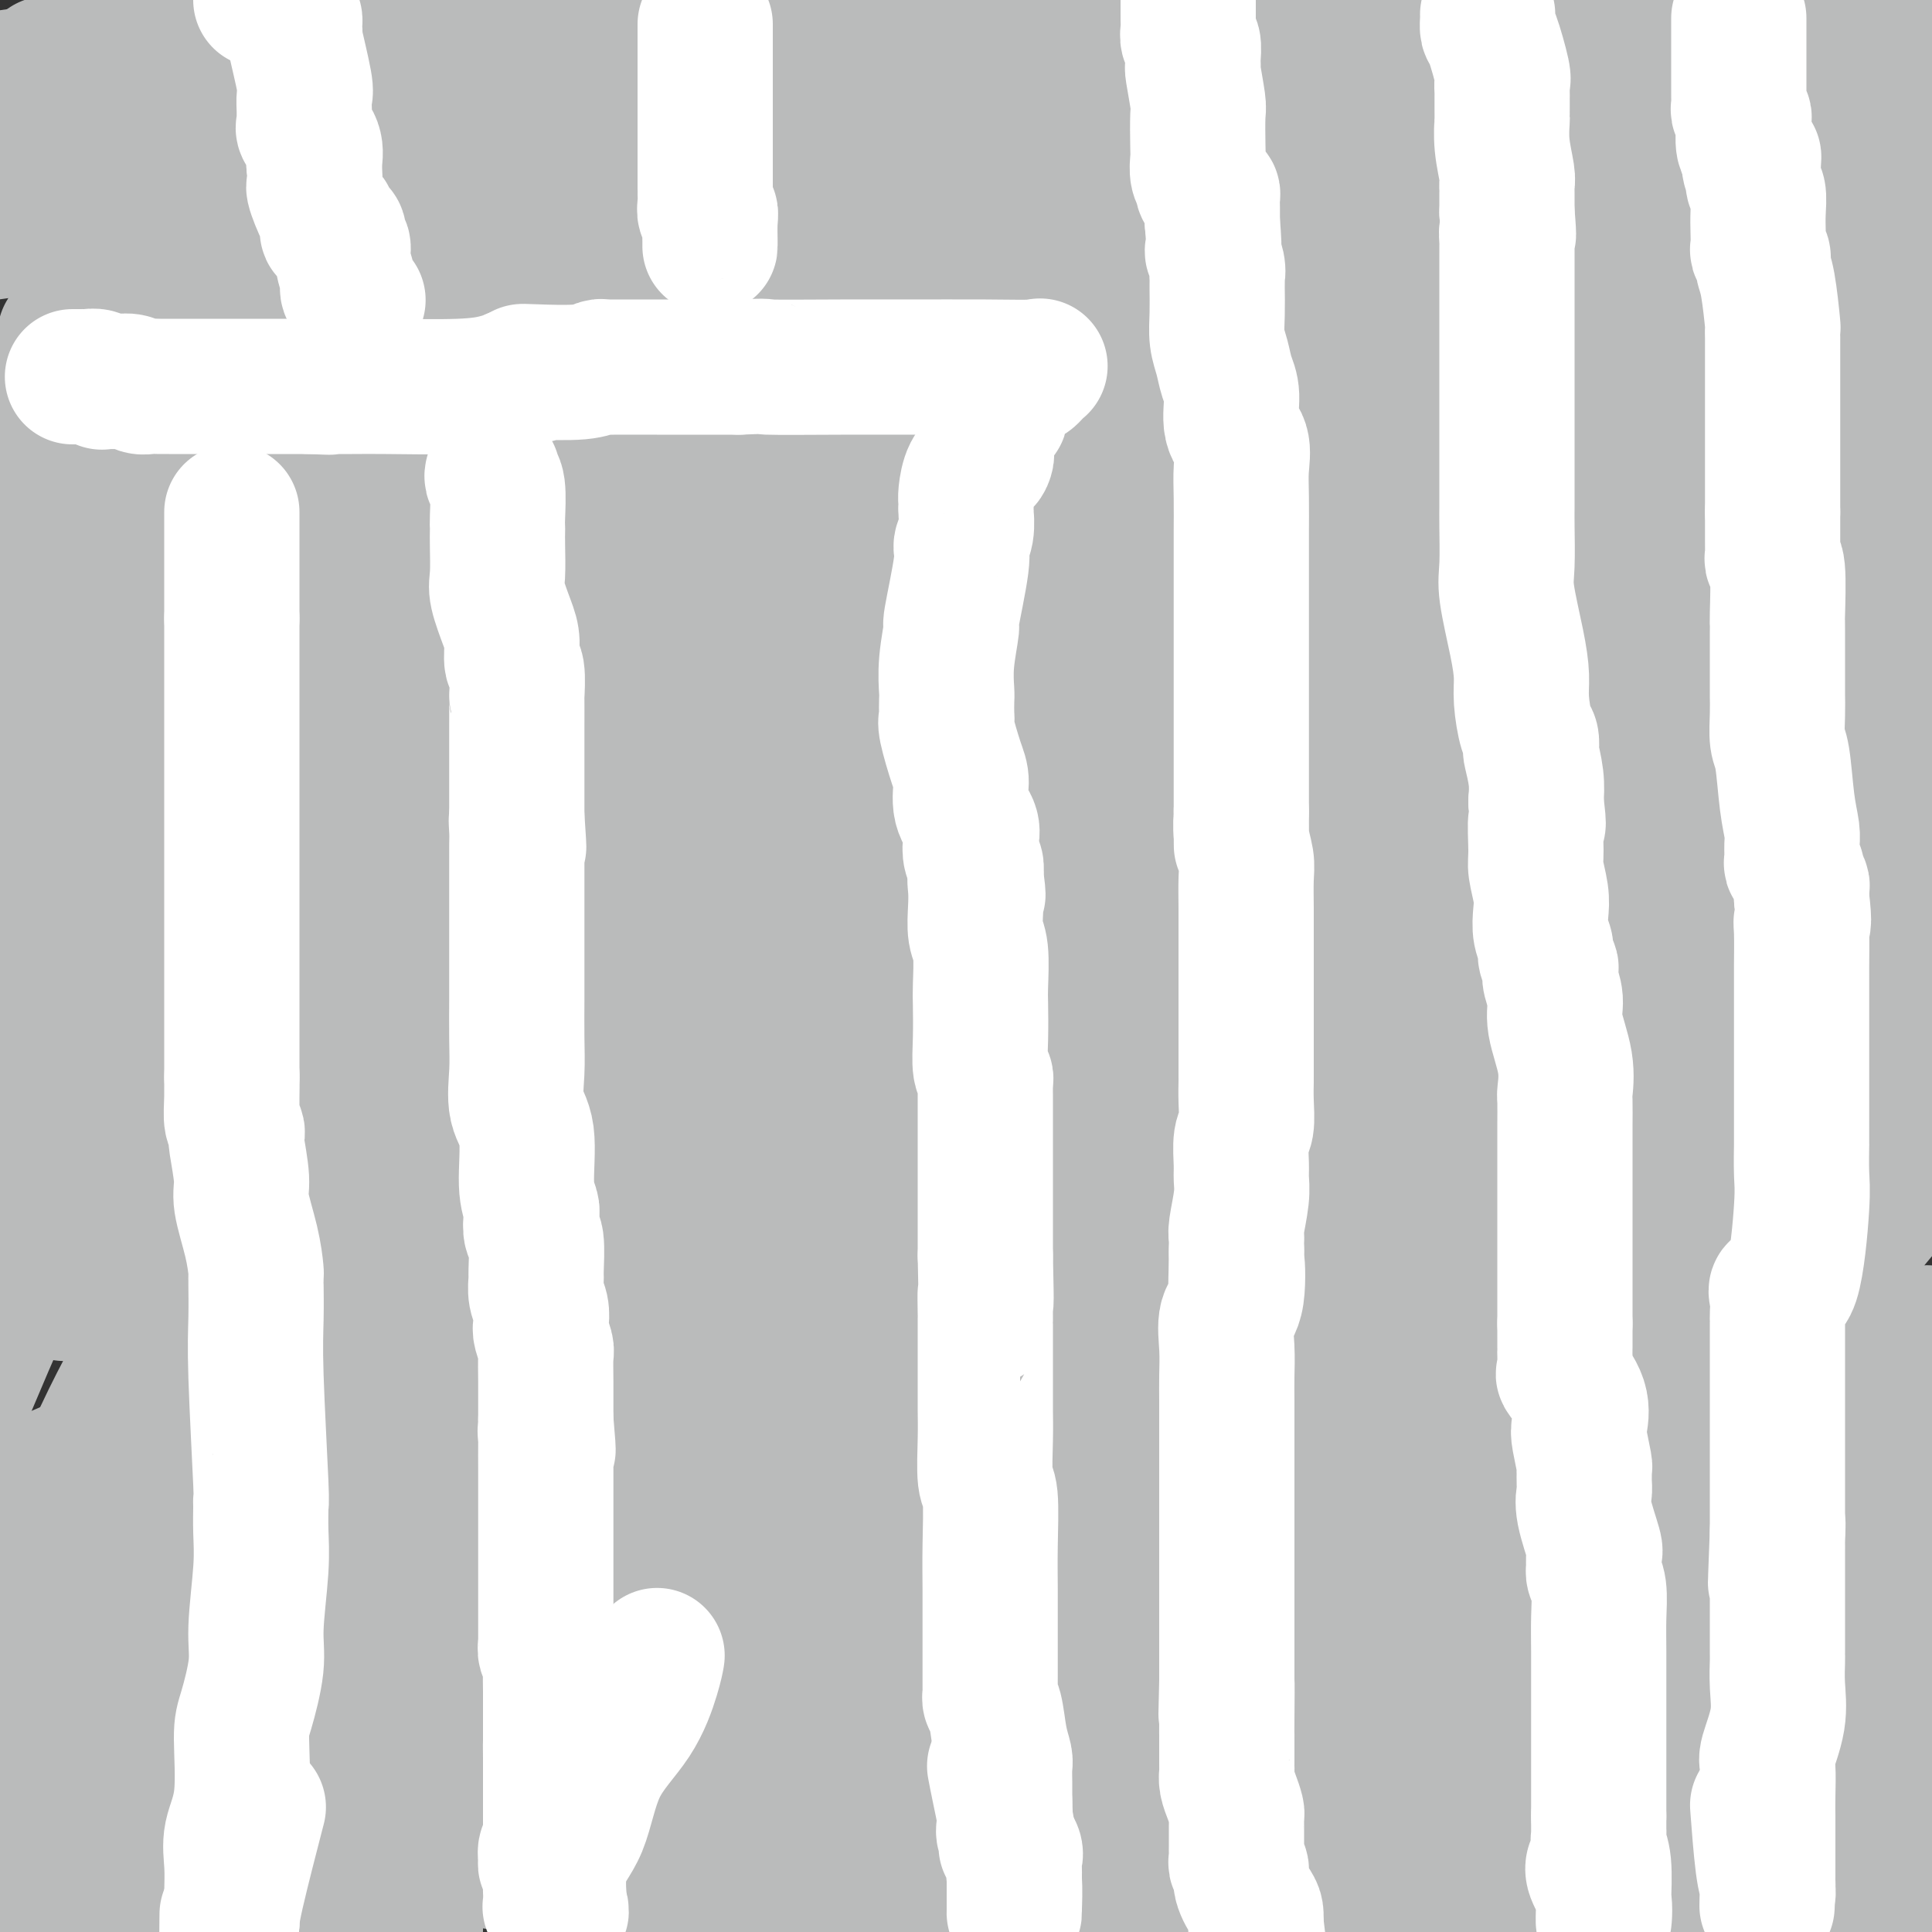 <svg viewBox='0 0 400 400' version='1.1' xmlns='http://www.w3.org/2000/svg' xmlns:xlink='http://www.w3.org/1999/xlink'><rect x="0" y="0" width="400" height="400" fill="#333333" stroke="none"/><g fill='none' stroke='#BABBBB' stroke-width='28' stroke-linecap='round' stroke-linejoin='round'><path d='M88,386c0.083,0.204 0.166,0.408 1,0c0.834,-0.408 2.419,-1.429 3,-2c0.581,-0.571 0.156,-0.692 0,-1c-0.156,-0.308 -0.045,-0.802 0,-1c0.045,-0.198 0.022,-0.099 0,0'/><path d='M92,382c1.227,-1.601 2.293,-3.602 3,-5c0.707,-1.398 1.054,-2.193 2,-4c0.946,-1.807 2.491,-4.625 3,-6c0.509,-1.375 -0.020,-1.307 0,-2c0.020,-0.693 0.587,-2.148 1,-3c0.413,-0.852 0.671,-1.101 1,-2c0.329,-0.899 0.728,-2.448 1,-3c0.272,-0.552 0.415,-0.108 1,-1c0.585,-0.892 1.611,-3.119 2,-4c0.389,-0.881 0.142,-0.416 0,-1c-0.142,-0.584 -0.178,-2.217 0,-3c0.178,-0.783 0.569,-0.717 1,-1c0.431,-0.283 0.900,-0.914 1,-2c0.100,-1.086 -0.170,-2.625 0,-3c0.170,-0.375 0.781,0.414 1,0c0.219,-0.414 0.047,-2.030 0,-3c-0.047,-0.970 0.030,-1.292 0,-1c-0.030,0.292 -0.166,1.199 0,0c0.166,-1.199 0.633,-4.504 1,-7c0.367,-2.496 0.635,-4.185 1,-5c0.365,-0.815 0.829,-0.758 1,-1c0.171,-0.242 0.049,-0.783 0,-1c-0.049,-0.217 -0.024,-0.108 0,0'/><path d='M95,10c-0.001,0.335 -0.001,0.670 0,1c0.001,0.330 0.005,0.656 0,1c-0.005,0.344 -0.018,0.705 0,1c0.018,0.295 0.068,0.522 0,1c-0.068,0.478 -0.253,1.206 0,2c0.253,0.794 0.944,1.654 2,4c1.056,2.346 2.478,6.179 3,8c0.522,1.821 0.144,1.630 0,2c-0.144,0.370 -0.053,1.300 0,2c0.053,0.700 0.067,1.171 0,2c-0.067,0.829 -0.214,2.015 0,3c0.214,0.985 0.789,1.768 1,2c0.211,0.232 0.056,-0.086 0,0c-0.056,0.086 -0.015,0.578 0,1c0.015,0.422 0.004,0.775 0,1c-0.004,0.225 -0.001,0.322 0,1c0.001,0.678 0.000,1.936 0,2c-0.000,0.064 -0.000,-1.066 0,0c0.000,1.066 0.000,4.327 0,6c-0.000,1.673 -0.000,1.758 0,2c0.000,0.242 0.000,0.641 0,1c-0.000,0.359 -0.000,0.680 0,1'/><path d='M101,54c0.155,4.203 0.041,1.710 0,1c-0.041,-0.710 -0.011,0.362 0,1c0.011,0.638 0.003,0.843 0,1c-0.003,0.157 -0.001,0.267 0,1c0.001,0.733 0.000,2.091 0,3c-0.000,0.909 -0.000,1.370 0,2c0.000,0.630 0.000,1.429 0,2c-0.000,0.571 -0.000,0.913 0,1c0.000,0.087 0.000,-0.083 0,0c-0.000,0.083 -0.000,0.417 0,1c0.000,0.583 0.000,1.413 0,2c-0.000,0.587 -0.000,0.930 0,1c0.000,0.070 0.000,-0.132 0,0c-0.000,0.132 -0.000,0.598 0,1c0.000,0.402 0.000,0.740 0,1c-0.000,0.260 -0.000,0.441 0,1c0.000,0.559 0.000,1.497 0,2c-0.000,0.503 -0.000,0.572 0,1c0.000,0.428 0.000,1.214 0,2'/><path d='M101,78c-0.000,3.799 -0.000,1.295 0,2c0.000,0.705 0.000,4.617 0,7c-0.000,2.383 -0.000,3.236 0,4c0.000,0.764 0.000,1.437 0,3c-0.000,1.563 -0.000,4.015 0,6c0.000,1.985 0.000,3.502 0,5c-0.000,1.498 -0.000,2.978 0,4c0.000,1.022 0.000,1.587 0,3c-0.000,1.413 -0.001,3.674 0,5c0.001,1.326 0.004,1.716 0,2c-0.004,0.284 -0.015,0.462 0,1c0.015,0.538 0.057,1.434 0,2c-0.057,0.566 -0.211,0.800 0,1c0.211,0.200 0.789,0.365 1,1c0.211,0.635 0.057,1.741 0,2c-0.057,0.259 -0.015,-0.329 0,1c0.015,1.329 0.004,4.576 0,7c-0.004,2.424 -0.001,4.025 0,6c0.001,1.975 0.000,4.323 0,6c-0.000,1.677 -0.000,2.683 0,3c0.000,0.317 0.000,-0.056 0,0c-0.000,0.056 -0.000,0.541 0,1c0.000,0.459 0.000,0.893 0,2c-0.000,1.107 -0.000,2.888 0,6c0.000,3.112 0.000,7.556 0,12'/><path d='M102,170c0.155,15.742 0.041,9.097 0,9c-0.041,-0.097 -0.011,6.353 0,9c0.011,2.647 0.003,1.491 0,1c-0.003,-0.491 -0.001,-0.315 0,0c0.001,0.315 0.000,0.771 0,1c-0.000,0.229 0.000,0.232 0,1c-0.000,0.768 -0.000,2.302 0,3c0.000,0.698 0.002,0.561 0,1c-0.002,0.439 -0.007,1.453 0,1c0.007,-0.453 0.026,-2.375 0,1c-0.026,3.375 -0.097,12.045 0,16c0.097,3.955 0.363,3.193 0,6c-0.363,2.807 -1.355,9.183 -2,12c-0.645,2.817 -0.943,2.074 -1,3c-0.057,0.926 0.128,3.519 0,5c-0.128,1.481 -0.569,1.849 -1,3c-0.431,1.151 -0.852,3.086 -1,4c-0.148,0.914 -0.025,0.808 0,1c0.025,0.192 -0.050,0.682 0,1c0.050,0.318 0.226,0.466 0,1c-0.226,0.534 -0.853,1.455 -1,2c-0.147,0.545 0.188,0.713 0,1c-0.188,0.287 -0.898,0.693 -1,1c-0.102,0.307 0.404,0.516 0,2c-0.404,1.484 -1.716,4.243 -2,6c-0.284,1.757 0.462,2.511 0,5c-0.462,2.489 -2.132,6.711 -3,9c-0.868,2.289 -0.934,2.644 -1,3'/><path d='M89,278c-2.011,9.708 -0.539,4.476 0,3c0.539,-1.476 0.144,0.802 0,2c-0.144,1.198 -0.039,1.316 0,3c0.039,1.684 0.010,4.934 0,7c-0.010,2.066 -0.003,2.949 0,5c0.003,2.051 0.001,5.271 0,7c-0.001,1.729 -0.000,1.968 0,2c0.000,0.032 -0.000,-0.144 0,0c0.000,0.144 0.001,0.608 0,1c-0.001,0.392 -0.004,0.712 0,3c0.004,2.288 0.015,6.543 0,9c-0.015,2.457 -0.057,3.116 0,4c0.057,0.884 0.212,1.992 0,3c-0.212,1.008 -0.793,1.914 -1,3c-0.207,1.086 -0.041,2.350 0,3c0.041,0.650 -0.041,0.685 0,1c0.041,0.315 0.207,0.909 0,1c-0.207,0.091 -0.786,-0.322 -1,0c-0.214,0.322 -0.061,1.378 0,2c0.061,0.622 0.031,0.811 0,1'/><path d='M87,338c-0.309,9.619 -0.083,3.667 0,3c0.083,-0.667 0.022,3.951 0,6c-0.022,2.049 -0.006,1.528 0,3c0.006,1.472 0.003,4.938 0,6c-0.003,1.062 -0.004,-0.278 0,0c0.004,0.278 0.015,2.176 0,4c-0.015,1.824 -0.057,3.574 0,4c0.057,0.426 0.211,-0.471 0,0c-0.211,0.471 -0.789,2.310 -1,4c-0.211,1.690 -0.057,3.230 0,4c0.057,0.770 0.015,0.772 0,1c-0.015,0.228 -0.004,0.684 0,1c0.004,0.316 0.001,0.491 0,1c-0.001,0.509 -0.000,1.352 0,2c0.000,0.648 0.000,1.100 0,2c-0.000,0.900 -0.000,2.248 0,4c0.000,1.752 0.000,3.908 0,6c-0.000,2.092 -0.000,4.120 0,5c0.000,0.880 0.000,0.611 0,1c-0.000,0.389 -0.000,1.434 0,2c0.000,0.566 0.000,0.652 0,1c-0.000,0.348 -0.000,0.956 0,1c0.000,0.044 0.000,-0.478 0,-1'/><path d='M86,398c-0.154,8.995 -0.037,1.483 0,-2c0.037,-3.483 -0.004,-2.939 0,-3c0.004,-0.061 0.053,-0.729 0,-2c-0.053,-1.271 -0.210,-3.144 0,-4c0.210,-0.856 0.785,-0.695 1,-1c0.215,-0.305 0.068,-1.076 0,-2c-0.068,-0.924 -0.057,-2.000 0,-2c0.057,-0.000 0.162,1.075 1,0c0.838,-1.075 2.410,-4.300 3,-6c0.590,-1.700 0.197,-1.874 0,-2c-0.197,-0.126 -0.197,-0.205 0,-1c0.197,-0.795 0.592,-2.307 1,-3c0.408,-0.693 0.830,-0.568 1,-1c0.170,-0.432 0.088,-1.420 0,-2c-0.088,-0.580 -0.182,-0.753 0,-1c0.182,-0.247 0.639,-0.567 1,-1c0.361,-0.433 0.627,-0.977 1,-1c0.373,-0.023 0.855,0.476 1,0c0.145,-0.476 -0.046,-1.928 0,-3c0.046,-1.072 0.328,-1.765 1,-3c0.672,-1.235 1.735,-3.010 2,-4c0.265,-0.990 -0.269,-1.193 0,-2c0.269,-0.807 1.342,-2.217 2,-4c0.658,-1.783 0.902,-3.938 1,-5c0.098,-1.062 0.049,-1.031 0,-1'/><path d='M102,342c2.470,-7.656 0.646,-4.297 0,-4c-0.646,0.297 -0.113,-2.468 0,-4c0.113,-1.532 -0.194,-1.832 0,-3c0.194,-1.168 0.889,-3.206 1,-5c0.111,-1.794 -0.364,-3.344 0,-5c0.364,-1.656 1.565,-3.417 2,-5c0.435,-1.583 0.102,-2.987 0,-4c-0.102,-1.013 0.025,-1.633 0,-2c-0.025,-0.367 -0.204,-0.480 0,-1c0.204,-0.520 0.791,-1.446 1,-2c0.209,-0.554 0.042,-0.736 0,-1c-0.042,-0.264 0.043,-0.610 0,-1c-0.043,-0.390 -0.214,-0.823 0,-1c0.214,-0.177 0.813,-0.097 1,-1c0.187,-0.903 -0.037,-2.787 0,-4c0.037,-1.213 0.335,-1.753 1,-3c0.665,-1.247 1.696,-3.200 2,-4c0.304,-0.800 -0.119,-0.446 0,-1c0.119,-0.554 0.778,-2.015 1,-3c0.222,-0.985 0.005,-1.492 0,-2c-0.005,-0.508 0.200,-1.015 0,-1c-0.200,0.015 -0.806,0.552 0,-1c0.806,-1.552 3.025,-5.193 4,-7c0.975,-1.807 0.706,-1.780 1,-4c0.294,-2.220 1.151,-6.688 2,-9c0.849,-2.312 1.692,-2.468 2,-3c0.308,-0.532 0.083,-1.442 0,-2c-0.083,-0.558 -0.022,-0.766 0,-1c0.022,-0.234 0.006,-0.496 0,-1c-0.006,-0.504 -0.003,-1.252 0,-2'/><path d='M120,255c1.902,-7.124 0.156,-2.935 0,-2c-0.156,0.935 1.279,-1.384 2,-3c0.721,-1.616 0.729,-2.527 1,-3c0.271,-0.473 0.803,-0.506 1,-1c0.197,-0.494 0.057,-1.447 0,-2c-0.057,-0.553 -0.030,-0.704 0,-1c0.030,-0.296 0.065,-0.735 0,-1c-0.065,-0.265 -0.230,-0.355 0,-1c0.230,-0.645 0.854,-1.845 1,-3c0.146,-1.155 -0.185,-2.264 0,-3c0.185,-0.736 0.887,-1.100 1,-2c0.113,-0.900 -0.362,-2.336 0,-4c0.362,-1.664 1.561,-3.556 2,-5c0.439,-1.444 0.118,-2.442 0,-3c-0.118,-0.558 -0.032,-0.678 0,-1c0.032,-0.322 0.009,-0.846 0,-1c-0.009,-0.154 -0.003,0.061 0,0c0.003,-0.061 0.004,-0.400 0,-1c-0.004,-0.600 -0.012,-1.461 0,-2c0.012,-0.539 0.046,-0.755 0,-1c-0.046,-0.245 -0.171,-0.518 0,-2c0.171,-1.482 0.637,-4.172 1,-6c0.363,-1.828 0.623,-2.794 1,-4c0.377,-1.206 0.872,-2.650 1,-4c0.128,-1.350 -0.109,-2.604 0,-4c0.109,-1.396 0.565,-2.932 1,-4c0.435,-1.068 0.849,-1.668 1,-2c0.151,-0.332 0.041,-0.397 0,-1c-0.041,-0.603 -0.012,-1.744 0,-3c0.012,-1.256 0.006,-2.628 0,-4'/><path d='M133,181c1.028,-6.833 1.098,-2.415 1,-1c-0.098,1.415 -0.364,-0.172 0,-2c0.364,-1.828 1.358,-3.898 2,-5c0.642,-1.102 0.932,-1.236 1,-3c0.068,-1.764 -0.087,-5.158 0,-7c0.087,-1.842 0.416,-2.132 1,-3c0.584,-0.868 1.425,-2.314 2,-4c0.575,-1.686 0.886,-3.614 1,-5c0.114,-1.386 0.031,-2.231 0,-3c-0.031,-0.769 -0.009,-1.462 0,-2c0.009,-0.538 0.006,-0.922 0,-1c-0.006,-0.078 -0.016,0.148 0,0c0.016,-0.148 0.057,-0.672 0,-1c-0.057,-0.328 -0.211,-0.460 0,-1c0.211,-0.540 0.789,-1.487 1,-2c0.211,-0.513 0.057,-0.593 0,-1c-0.057,-0.407 -0.015,-1.142 0,-2c0.015,-0.858 0.003,-1.841 0,-3c-0.003,-1.159 0.003,-2.496 0,-4c-0.003,-1.504 -0.015,-3.177 0,-4c0.015,-0.823 0.057,-0.797 0,-1c-0.057,-0.203 -0.211,-0.637 0,-1c0.211,-0.363 0.789,-0.657 1,-1c0.211,-0.343 0.057,-0.735 0,-1c-0.057,-0.265 -0.017,-0.403 0,-1c0.017,-0.597 0.011,-1.651 0,-3c-0.011,-1.349 -0.028,-2.991 0,-6c0.028,-3.009 0.100,-7.384 1,-12c0.900,-4.616 2.627,-9.474 4,-14c1.373,-4.526 2.392,-8.722 3,-12c0.608,-3.278 0.804,-5.639 1,-8'/><path d='M152,67c1.193,-5.548 0.176,-2.418 0,-2c-0.176,0.418 0.488,-1.876 1,-3c0.512,-1.124 0.873,-1.076 1,-1c0.127,0.076 0.020,0.182 0,0c-0.020,-0.182 0.047,-0.651 0,-1c-0.047,-0.349 -0.209,-0.577 0,-1c0.209,-0.423 0.788,-1.042 1,-2c0.212,-0.958 0.056,-2.256 0,-3c-0.056,-0.744 -0.011,-0.934 0,-2c0.011,-1.066 -0.011,-3.007 0,-4c0.011,-0.993 0.056,-1.038 0,-2c-0.056,-0.962 -0.211,-2.842 0,-4c0.211,-1.158 0.789,-1.595 1,-2c0.211,-0.405 0.057,-0.779 0,-1c-0.057,-0.221 -0.015,-0.289 0,-1c0.015,-0.711 0.004,-2.064 0,-3c-0.004,-0.936 -0.001,-1.455 0,-2c0.001,-0.545 0.001,-1.116 0,-2c-0.001,-0.884 -0.004,-2.081 0,-3c0.004,-0.919 0.015,-1.558 0,-2c-0.015,-0.442 -0.057,-0.685 0,-1c0.057,-0.315 0.211,-0.700 0,-1c-0.211,-0.300 -0.789,-0.513 -1,-1c-0.211,-0.487 -0.057,-1.246 0,-2c0.057,-0.754 0.016,-1.501 0,-2c-0.016,-0.499 -0.008,-0.749 0,-1'/><path d='M155,18c0.464,-7.819 0.123,-2.868 0,-1c-0.123,1.868 -0.029,0.652 0,0c0.029,-0.652 -0.007,-0.741 0,-1c0.007,-0.259 0.058,-0.690 0,-1c-0.058,-0.310 -0.226,-0.499 0,-1c0.226,-0.501 0.845,-1.312 1,-2c0.155,-0.688 -0.155,-1.252 0,-2c0.155,-0.748 0.773,-1.682 1,-2c0.227,-0.318 0.061,-0.022 0,0c-0.061,0.022 -0.019,-0.229 0,-1c0.019,-0.771 0.015,-2.062 0,-2c-0.015,0.062 -0.043,1.478 0,2c0.043,0.522 0.155,0.149 0,1c-0.155,0.851 -0.578,2.925 -1,5'/><path d='M156,13c-0.171,1.143 -0.098,0.001 0,0c0.098,-0.001 0.223,1.138 0,2c-0.223,0.862 -0.792,1.448 -1,2c-0.208,0.552 -0.056,1.070 0,2c0.056,0.930 0.015,2.273 0,3c-0.015,0.727 -0.004,0.838 0,1c0.004,0.162 0.001,0.374 0,1c-0.001,0.626 -0.000,1.666 0,2c0.000,0.334 0.000,-0.037 0,1c-0.000,1.037 -0.000,3.482 0,5c0.000,1.518 0.000,2.109 0,3c-0.000,0.891 -0.000,2.080 0,4c0.000,1.920 0.000,4.570 0,6c-0.000,1.430 -0.000,1.641 0,2c0.000,0.359 0.000,0.867 0,1c-0.000,0.133 -0.000,-0.109 0,0c0.000,0.109 0.000,0.568 0,1c-0.000,0.432 -0.000,0.838 0,1c0.000,0.162 0.000,0.081 0,0'/><path d='M111,18c0.000,6.644 0.000,13.288 0,23c-0.000,9.712 -0.000,22.492 0,31c0.000,8.508 0.001,12.745 0,16c-0.001,3.255 -0.003,5.529 0,7c0.003,1.471 0.012,2.140 0,3c-0.012,0.860 -0.046,1.912 0,1c0.046,-0.912 0.170,-3.788 0,-6c-0.170,-2.212 -0.634,-3.759 0,-7c0.634,-3.241 2.366,-8.175 4,-12c1.634,-3.825 3.170,-6.542 4,-8c0.830,-1.458 0.954,-1.659 1,-2c0.046,-0.341 0.015,-0.822 0,-1c-0.015,-0.178 -0.014,-0.051 0,0c0.014,0.051 0.039,0.028 0,7c-0.039,6.972 -0.144,20.938 0,28c0.144,7.062 0.536,7.219 -1,20c-1.536,12.781 -5.000,38.184 -7,52c-2.000,13.816 -2.535,16.043 -3,20c-0.465,3.957 -0.859,9.643 -1,12c-0.141,2.357 -0.027,1.385 0,1c0.027,-0.385 -0.032,-0.182 0,-2c0.032,-1.818 0.155,-5.659 0,-10c-0.155,-4.341 -0.588,-9.184 3,-25c3.588,-15.816 11.197,-42.604 20,-68c8.803,-25.396 18.801,-49.399 27,-70c8.199,-20.601 14.600,-37.801 21,-55'/><path d='M186,30c0.917,-6.327 1.834,-12.655 0,0c-1.834,12.655 -6.417,44.291 -11,69c-4.583,24.709 -9.164,42.490 -15,63c-5.836,20.510 -12.926,43.751 -17,64c-4.074,20.249 -5.130,37.508 -6,47c-0.870,9.492 -1.552,11.218 -2,12c-0.448,0.782 -0.662,0.621 -1,0c-0.338,-0.621 -0.801,-1.702 -1,-3c-0.199,-1.298 -0.133,-2.815 0,-9c0.133,-6.185 0.333,-17.040 0,-27c-0.333,-9.960 -1.198,-19.027 2,-41c3.198,-21.973 10.458,-56.852 18,-82c7.542,-25.148 15.364,-40.565 20,-49c4.636,-8.435 6.085,-9.888 7,-8c0.915,1.888 1.297,7.119 2,10c0.703,2.881 1.728,3.414 0,15c-1.728,11.586 -6.211,34.227 -14,57c-7.789,22.773 -18.886,45.678 -27,63c-8.114,17.322 -13.245,29.062 -18,39c-4.755,9.938 -9.134,18.076 -11,22c-1.866,3.924 -1.218,3.636 -1,3c0.218,-0.636 0.007,-1.621 0,-4c-0.007,-2.379 0.191,-6.154 0,-12c-0.191,-5.846 -0.772,-13.763 0,-29c0.772,-15.237 2.895,-37.792 6,-59c3.105,-21.208 7.191,-41.067 13,-61c5.809,-19.933 13.341,-39.941 17,-48c3.659,-8.059 3.447,-4.170 4,-5c0.553,-0.830 1.872,-6.380 0,3c-1.872,9.380 -6.936,33.690 -12,58'/><path d='M139,118c-6.967,25.128 -18.383,57.447 -29,88c-10.617,30.553 -20.435,59.341 -28,83c-7.565,23.659 -12.876,42.188 -16,61c-3.124,18.812 -4.062,37.906 -5,57'/><path d='M66,378c-2.100,4.750 -4.199,9.500 0,0c4.199,-9.500 14.697,-33.250 25,-57c10.303,-23.750 20.412,-47.500 35,-75c14.588,-27.500 33.656,-58.751 50,-83c16.344,-24.249 29.964,-41.496 37,-49c7.036,-7.504 7.489,-5.265 8,-7c0.511,-1.735 1.079,-7.446 1,0c-0.079,7.446 -0.805,28.047 0,38c0.805,9.953 3.140,9.256 -5,41c-8.140,31.744 -26.754,95.927 -40,141c-13.246,45.073 -21.123,71.037 -29,97'/><path d='M217,392c-6.696,9.268 -13.393,18.536 0,0c13.393,-18.536 46.875,-64.875 77,-106c30.125,-41.125 56.893,-77.036 88,-119c31.107,-41.964 66.554,-89.982 102,-138'/><path d='M396,384c0.127,0.032 0.254,0.064 0,0c-0.254,-0.064 -0.888,-0.225 -1,0c-0.112,0.225 0.297,0.837 0,0c-0.297,-0.837 -1.300,-3.121 -2,-5c-0.700,-1.879 -1.098,-3.351 -2,-6c-0.902,-2.649 -2.308,-6.473 -3,-9c-0.692,-2.527 -0.671,-3.757 -1,-5c-0.329,-1.243 -1.007,-2.498 -1,-3c0.007,-0.502 0.699,-0.250 0,0c-0.699,0.250 -2.790,0.498 -4,1c-1.210,0.502 -1.539,1.259 -4,4c-2.461,2.741 -7.054,7.466 -9,9c-1.946,1.534 -1.246,-0.123 -2,0c-0.754,0.123 -2.962,2.027 -4,3c-1.038,0.973 -0.905,1.015 -1,-1c-0.095,-2.015 -0.417,-6.086 0,-9c0.417,-2.914 1.573,-4.672 2,-6c0.427,-1.328 0.125,-2.226 0,-2c-0.125,0.226 -0.072,1.577 0,3c0.072,1.423 0.164,2.917 0,6c-0.164,3.083 -0.583,7.753 -1,11c-0.417,3.247 -0.834,5.071 -3,9c-2.166,3.929 -6.083,9.965 -10,16'/><path d='M342,391c-0.497,2.090 -0.995,4.180 0,0c0.995,-4.180 3.482,-14.629 6,-22c2.518,-7.371 5.068,-11.665 7,-16c1.932,-4.335 3.245,-8.711 4,-11c0.755,-2.289 0.952,-2.490 1,-1c0.048,1.490 -0.054,4.671 0,6c0.054,1.329 0.263,0.805 0,4c-0.263,3.195 -1.000,10.110 -2,15c-1.000,4.890 -2.263,7.754 -3,10c-0.737,2.246 -0.946,3.873 -1,6c-0.054,2.127 0.048,4.754 0,6c-0.048,1.246 -0.245,1.112 0,1c0.245,-0.112 0.933,-0.203 1,0c0.067,0.203 -0.486,0.701 2,-3c2.486,-3.701 8.011,-11.600 10,-14c1.989,-2.400 0.441,0.700 1,0c0.559,-0.700 3.223,-5.201 5,-7c1.777,-1.799 2.666,-0.896 3,-1c0.334,-0.104 0.114,-1.216 0,2c-0.114,3.216 -0.123,10.759 -1,16c-0.877,5.241 -2.621,8.180 -3,9c-0.379,0.820 0.606,-0.480 0,1c-0.606,1.480 -2.803,5.740 -5,10'/><path d='M368,392c-0.536,0.598 -1.072,1.196 0,0c1.072,-1.196 3.751,-4.188 5,-6c1.249,-1.812 1.067,-2.446 1,-3c-0.067,-0.554 -0.019,-1.028 0,-1c0.019,0.028 0.010,0.558 0,1c-0.010,0.442 -0.020,0.796 0,2c0.020,1.204 0.070,3.257 0,5c-0.070,1.743 -0.259,3.174 0,4c0.259,0.826 0.966,1.046 3,-2c2.034,-3.046 5.394,-9.359 9,-16c3.606,-6.641 7.459,-13.612 11,-21c3.541,-7.388 6.771,-15.194 10,-23'/><path d='M386,356c1.181,-1.402 2.362,-2.805 0,0c-2.362,2.805 -8.268,9.817 -13,17c-4.732,7.183 -8.289,14.537 -9,15c-0.711,0.463 1.426,-5.964 2,-9c0.574,-3.036 -0.415,-2.681 2,-10c2.415,-7.319 8.235,-22.312 11,-30c2.765,-7.688 2.475,-8.070 6,-14c3.525,-5.930 10.864,-17.409 14,-22c3.136,-4.591 2.068,-2.296 1,0'/><path d='M395,321c0.893,-2.006 1.786,-4.012 0,0c-1.786,4.012 -6.250,14.042 -13,26c-6.750,11.958 -15.786,25.845 -22,36c-6.214,10.155 -9.607,16.577 -13,23'/><path d='M361,351c-2.020,4.068 -4.041,8.136 0,0c4.041,-8.136 14.142,-28.476 21,-42c6.858,-13.524 10.473,-20.232 13,-25c2.527,-4.768 3.967,-7.596 4,-8c0.033,-0.404 -1.340,1.616 -3,4c-1.660,2.384 -3.608,5.134 -10,11c-6.392,5.866 -17.228,14.849 -24,22c-6.772,7.151 -9.481,12.470 -14,18c-4.519,5.530 -10.849,11.272 -16,16c-5.151,4.728 -9.123,8.443 -11,9c-1.877,0.557 -1.660,-2.042 0,-7c1.660,-4.958 4.762,-12.273 9,-22c4.238,-9.727 9.610,-21.865 18,-37c8.390,-15.135 19.797,-33.267 29,-46c9.203,-12.733 16.201,-20.067 20,-24c3.799,-3.933 4.400,-4.467 5,-5'/><path d='M395,235c2.067,-2.495 4.135,-4.990 0,0c-4.135,4.990 -14.472,17.466 -28,30c-13.528,12.534 -30.245,25.125 -40,33c-9.755,7.875 -12.547,11.033 -16,14c-3.453,2.967 -7.567,5.743 -9,7c-1.433,1.257 -0.186,0.997 0,1c0.186,0.003 -0.689,0.270 0,-4c0.689,-4.270 2.941,-13.078 9,-24c6.059,-10.922 15.923,-23.958 26,-37c10.077,-13.042 20.367,-26.088 30,-37c9.633,-10.912 18.609,-19.689 26,-25c7.391,-5.311 13.195,-7.155 19,-9'/><path d='M393,237c2.543,-4.084 5.087,-8.168 0,0c-5.087,8.168 -17.804,28.588 -29,45c-11.196,16.412 -20.871,28.817 -27,38c-6.129,9.183 -8.711,15.146 -11,20c-2.289,4.854 -4.285,8.601 -4,9c0.285,0.399 2.853,-2.551 2,-2c-0.853,0.551 -5.125,4.601 4,-9c9.125,-13.601 31.649,-44.854 42,-60c10.351,-15.146 8.529,-14.185 21,-29c12.471,-14.815 39.236,-45.408 66,-76'/><path d='M394,224c6.453,-4.573 12.906,-9.145 0,0c-12.906,9.145 -45.171,32.008 -66,48c-20.829,15.992 -30.222,25.113 -35,32c-4.778,6.887 -4.940,11.540 -5,14c-0.060,2.460 -0.016,2.725 0,3c0.016,0.275 0.005,0.558 0,-1c-0.005,-1.558 -0.005,-4.958 8,-15c8.005,-10.042 24.013,-26.724 40,-42c15.987,-15.276 31.951,-29.144 42,-39c10.049,-9.856 14.183,-15.700 16,-19c1.817,-3.300 1.317,-4.054 1,-4c-0.317,0.054 -0.451,0.918 0,1c0.451,0.082 1.485,-0.618 -4,4c-5.485,4.618 -17.491,14.555 -33,27c-15.509,12.445 -34.522,27.399 -54,40c-19.478,12.601 -39.420,22.848 -52,30c-12.580,7.152 -17.796,11.207 -21,14c-3.204,2.793 -4.394,4.322 -5,5c-0.606,0.678 -0.628,0.504 -1,1c-0.372,0.496 -1.094,1.662 1,-2c2.094,-3.662 7.006,-12.153 14,-22c6.994,-9.847 16.071,-21.051 25,-32c8.929,-10.949 17.709,-21.645 24,-30c6.291,-8.355 10.093,-14.371 12,-17c1.907,-2.629 1.920,-1.873 2,-2c0.080,-0.127 0.226,-1.138 1,0c0.774,1.138 2.177,4.424 -2,10c-4.177,5.576 -13.934,13.443 -26,24c-12.066,10.557 -26.441,23.804 -48,39c-21.559,15.196 -50.303,32.342 -68,44c-17.697,11.658 -24.349,17.829 -31,24'/><path d='M129,359c-16.903,11.849 -9.661,7.473 -7,6c2.661,-1.473 0.741,-0.042 0,1c-0.741,1.042 -0.303,1.695 2,-1c2.303,-2.695 6.470,-8.737 18,-19c11.530,-10.263 30.422,-24.746 49,-41c18.578,-16.254 36.840,-34.278 57,-50c20.160,-15.722 42.216,-29.142 58,-40c15.784,-10.858 25.297,-19.154 30,-23c4.703,-3.846 4.598,-3.241 4,-3c-0.598,0.241 -1.687,0.118 -2,0c-0.313,-0.118 0.150,-0.230 -10,8c-10.150,8.230 -30.915,24.803 -54,40c-23.085,15.197 -48.492,29.017 -85,49c-36.508,19.983 -84.117,46.130 -111,60c-26.883,13.870 -33.039,15.464 -36,17c-2.961,1.536 -2.728,3.014 -3,4c-0.272,0.986 -1.050,1.479 1,0c2.050,-1.479 6.927,-4.929 19,-16c12.073,-11.071 31.341,-29.763 53,-46c21.659,-16.237 45.709,-30.020 70,-46c24.291,-15.980 48.822,-34.157 69,-48c20.178,-13.843 36.004,-23.353 44,-28c7.996,-4.647 8.162,-4.433 7,-4c-1.162,0.433 -3.650,1.084 -4,3c-0.350,1.916 1.439,5.096 -16,15c-17.439,9.904 -54.107,26.531 -88,42c-33.893,15.469 -65.010,29.780 -97,42c-31.990,12.220 -64.854,22.349 -89,31c-24.146,8.651 -39.573,15.826 -55,23'/><path d='M12,305c-6.319,2.698 -12.638,5.397 0,0c12.638,-5.397 44.233,-18.888 76,-33c31.767,-14.112 63.706,-28.845 79,-35c15.294,-6.155 13.942,-3.731 15,-4c1.058,-0.269 4.526,-3.230 1,0c-3.526,3.230 -14.047,12.653 -33,24c-18.953,11.347 -46.338,24.619 -69,35c-22.662,10.381 -40.601,17.872 -53,24c-12.399,6.128 -19.257,10.894 -24,15c-4.743,4.106 -7.372,7.553 -10,11'/><path d='M25,335c-12.628,2.937 -25.256,5.873 0,0c25.256,-5.873 88.397,-20.556 133,-31c44.603,-10.444 70.667,-16.648 86,-21c15.333,-4.352 19.935,-6.852 23,-8c3.065,-1.148 4.591,-0.943 4,-1c-0.591,-0.057 -3.301,-0.377 -5,0c-1.699,0.377 -2.389,1.450 -9,4c-6.611,2.550 -19.144,6.578 -37,11c-17.856,4.422 -41.033,9.237 -80,15c-38.967,5.763 -93.722,12.475 -118,16c-24.278,3.525 -18.079,3.864 -22,5c-3.921,1.136 -17.960,3.068 -32,5'/><path d='M7,320c-3.283,1.106 -6.567,2.211 0,0c6.567,-2.211 22.983,-7.739 49,-12c26.017,-4.261 61.635,-7.256 92,-10c30.365,-2.744 55.479,-5.238 69,-6c13.521,-0.762 15.450,0.206 18,0c2.550,-0.206 5.720,-1.588 -2,2c-7.720,3.588 -26.329,12.145 -47,19c-20.671,6.855 -43.402,12.009 -63,16c-19.598,3.991 -36.062,6.820 -49,9c-12.938,2.180 -22.351,3.712 -25,4c-2.649,0.288 1.465,-0.669 1,0c-0.465,0.669 -5.509,2.963 6,0c11.509,-2.963 39.571,-11.183 68,-20c28.429,-8.817 57.226,-18.230 85,-26c27.774,-7.770 54.525,-13.896 84,-22c29.475,-8.104 61.674,-18.186 74,-22c12.326,-3.814 4.779,-1.361 3,-1c-1.779,0.361 2.208,-1.370 1,-1c-1.208,0.370 -7.613,2.841 -20,5c-12.387,2.159 -30.755,4.007 -57,8c-26.245,3.993 -60.367,10.132 -93,15c-32.633,4.868 -63.777,8.467 -90,12c-26.223,3.533 -47.524,7.002 -57,9c-9.476,1.998 -7.128,2.525 -3,1c4.128,-1.525 10.034,-5.103 20,-9c9.966,-3.897 23.990,-8.113 35,-12c11.010,-3.887 19.005,-7.443 27,-11'/><path d='M133,268c32.684,-13.016 73.396,-29.556 95,-38c21.604,-8.444 24.102,-8.792 25,-9c0.898,-0.208 0.196,-0.277 0,-1c-0.196,-0.723 0.114,-2.100 -9,0c-9.114,2.100 -27.652,7.679 -53,12c-25.348,4.321 -57.505,7.386 -86,12c-28.495,4.614 -53.327,10.778 -68,15c-14.673,4.222 -19.187,6.501 -20,7c-0.813,0.499 2.074,-0.782 0,0c-2.074,0.782 -9.107,3.626 4,0c13.107,-3.626 46.356,-13.722 78,-24c31.644,-10.278 61.683,-20.738 89,-33c27.317,-12.262 51.912,-26.327 61,-32c9.088,-5.673 2.667,-2.954 0,-2c-2.667,0.954 -1.582,0.143 0,0c1.582,-0.143 3.659,0.382 -6,0c-9.659,-0.382 -31.056,-1.671 -58,0c-26.944,1.671 -59.436,6.301 -88,9c-28.564,2.699 -53.198,3.469 -66,4c-12.802,0.531 -13.770,0.825 -14,1c-0.230,0.175 0.277,0.230 -1,0c-1.277,-0.230 -4.338,-0.745 1,0c5.338,0.745 19.074,2.749 42,-2c22.926,-4.749 55.042,-16.252 105,-31c49.958,-14.748 117.758,-32.740 151,-42c33.242,-9.260 31.926,-9.789 31,-10c-0.926,-0.211 -1.463,-0.106 -2,0'/><path d='M344,104c45.612,-12.697 17.144,-2.941 -11,4c-28.144,6.941 -55.962,11.066 -89,15c-33.038,3.934 -71.295,7.677 -110,13c-38.705,5.323 -77.858,12.227 -100,17c-22.142,4.773 -27.274,7.416 -30,9c-2.726,1.584 -3.045,2.108 -2,2c1.045,-0.108 3.454,-0.850 2,0c-1.454,0.850 -6.771,3.291 7,0c13.771,-3.291 46.630,-12.312 78,-21c31.370,-8.688 61.251,-17.041 87,-25c25.749,-7.959 47.367,-15.523 68,-22c20.633,-6.477 40.282,-11.867 49,-14c8.718,-2.133 6.504,-1.008 3,0c-3.504,1.008 -8.300,1.899 -34,6c-25.700,4.101 -72.304,11.412 -115,17c-42.696,5.588 -81.485,9.454 -107,13c-25.515,3.546 -37.758,6.773 -50,10'/><path d='M10,117c-6.001,2.549 -12.002,5.098 0,0c12.002,-5.098 42.008,-17.843 68,-28c25.992,-10.157 47.971,-17.727 69,-24c21.029,-6.273 41.108,-11.250 51,-14c9.892,-2.750 9.598,-3.273 10,-3c0.402,0.273 1.499,1.341 -8,5c-9.499,3.659 -29.596,9.908 -55,17c-25.404,7.092 -56.115,15.026 -82,22c-25.885,6.974 -46.942,12.987 -68,19'/><path d='M33,105c-2.568,0.413 -5.136,0.826 0,0c5.136,-0.826 17.974,-2.893 39,-10c21.026,-7.107 50.238,-19.256 71,-29c20.762,-9.744 33.073,-17.083 41,-21c7.927,-3.917 11.471,-4.411 13,-5c1.529,-0.589 1.043,-1.273 0,-1c-1.043,0.273 -2.645,1.503 -15,5c-12.355,3.497 -35.465,9.260 -61,13c-25.535,3.740 -53.496,5.455 -72,7c-18.504,1.545 -27.549,2.920 -32,4c-4.451,1.080 -4.306,1.866 -2,2c2.306,0.134 6.775,-0.382 21,-4c14.225,-3.618 38.208,-10.336 61,-17c22.792,-6.664 44.393,-13.273 63,-20c18.607,-6.727 34.221,-13.573 41,-16c6.779,-2.427 4.724,-0.434 4,0c-0.724,0.434 -0.118,-0.690 0,-1c0.118,-0.310 -0.251,0.193 -1,0c-0.749,-0.193 -1.878,-1.084 -9,0c-7.122,1.084 -20.238,4.141 -40,7c-19.762,2.859 -46.169,5.519 -60,7c-13.831,1.481 -15.087,1.784 -19,3c-3.913,1.216 -10.482,3.347 -3,1c7.482,-2.347 29.014,-9.170 50,-15c20.986,-5.830 41.424,-10.666 53,-14c11.576,-3.334 14.288,-5.167 17,-7'/><path d='M77,5c6.833,-1.000 13.667,-2.000 0,0c-13.667,2.000 -47.833,7.000 -82,12'/><path d='M56,5c-5.333,0.750 -10.667,1.500 0,0c10.667,-1.500 37.333,-5.250 64,-9'/><path d='M98,2c2.729,-0.772 5.458,-1.544 0,0c-5.458,1.544 -19.104,5.405 -27,8c-7.896,2.595 -10.043,3.924 -11,5c-0.957,1.076 -0.723,1.898 2,3c2.723,1.102 7.937,2.484 13,3c5.063,0.516 9.977,0.165 31,3c21.023,2.835 58.155,8.856 91,11c32.845,2.144 61.404,0.411 79,0c17.596,-0.411 24.227,0.499 28,0c3.773,-0.499 4.686,-2.408 6,-4c1.314,-1.592 3.030,-2.868 0,-4c-3.030,-1.132 -10.804,-2.121 -18,-3c-7.196,-0.879 -13.812,-1.647 -30,-3c-16.188,-1.353 -41.947,-3.290 -76,-4c-34.053,-0.710 -76.399,-0.191 -111,0c-34.601,0.191 -61.457,0.055 -75,0c-13.543,-0.055 -13.771,-0.027 -14,0'/><path d='M18,13c-7.173,0.179 -14.345,0.357 0,0c14.345,-0.357 50.209,-1.251 80,-2c29.791,-0.749 53.510,-1.355 71,-2c17.490,-0.645 28.750,-1.329 34,-2c5.250,-0.671 4.490,-1.329 2,-1c-2.490,0.329 -6.709,1.645 -6,2c0.709,0.355 6.345,-0.251 -17,3c-23.345,3.251 -75.670,10.357 -112,15c-36.330,4.643 -56.665,6.821 -77,9'/><path d='M40,48c-8.612,-0.068 -17.225,-0.136 0,0c17.225,0.136 60.287,0.477 92,-1c31.713,-1.477 52.077,-4.772 66,-7c13.923,-2.228 21.405,-3.389 24,-4c2.595,-0.611 0.304,-0.671 0,-1c-0.304,-0.329 1.381,-0.926 -5,0c-6.381,0.926 -20.827,3.375 -39,6c-18.173,2.625 -40.073,5.426 -54,8c-13.927,2.574 -19.883,4.921 -22,6c-2.117,1.079 -0.396,0.892 0,1c0.396,0.108 -0.532,0.513 9,0c9.532,-0.513 29.524,-1.944 47,-4c17.476,-2.056 32.436,-4.738 46,-7c13.564,-2.262 25.731,-4.106 32,-5c6.269,-0.894 6.639,-0.838 7,-1c0.361,-0.162 0.711,-0.541 -3,0c-3.711,0.541 -11.484,2.004 -28,4c-16.516,1.996 -41.776,4.527 -62,9c-20.224,4.473 -35.411,10.888 -43,14c-7.589,3.112 -7.578,2.921 -8,3c-0.422,0.079 -1.275,0.428 0,1c1.275,0.572 4.679,1.366 17,2c12.321,0.634 33.559,1.107 57,0c23.441,-1.107 49.085,-3.794 65,-6c15.915,-2.206 22.101,-3.932 28,-5c5.899,-1.068 11.511,-1.480 14,-2c2.489,-0.520 1.854,-1.149 1,-1c-0.854,0.149 -1.927,1.074 -3,2'/><path d='M278,60c11.449,0.051 -12.430,6.178 -29,10c-16.570,3.822 -25.832,5.340 -37,9c-11.168,3.660 -24.242,9.463 -30,12c-5.758,2.537 -4.198,1.808 -4,2c0.198,0.192 -0.965,1.305 3,2c3.965,0.695 13.058,0.972 28,0c14.942,-0.972 35.733,-3.192 58,-6c22.267,-2.808 46.009,-6.205 66,-10c19.991,-3.795 36.230,-7.987 45,-11c8.770,-3.013 10.072,-4.846 11,-6c0.928,-1.154 1.482,-1.629 -2,0c-3.482,1.629 -11.001,5.362 -29,8c-17.999,2.638 -46.478,4.180 -82,9c-35.522,4.820 -78.088,12.918 -97,17c-18.912,4.082 -14.169,4.146 -12,5c2.169,0.854 1.765,2.496 -6,3c-7.765,0.504 -22.890,-0.130 8,0c30.890,0.130 107.795,1.025 145,0c37.205,-1.025 34.709,-3.968 41,-6c6.291,-2.032 21.369,-3.152 34,-4c12.631,-0.848 22.816,-1.424 33,-2'/><path d='M368,111c7.927,-2.103 15.854,-4.206 0,0c-15.854,4.206 -55.490,14.721 -93,23c-37.510,8.279 -72.894,14.321 -96,19c-23.106,4.679 -33.935,7.994 -39,11c-5.065,3.006 -4.367,5.702 -3,7c1.367,1.298 3.402,1.199 5,1c1.598,-0.199 2.758,-0.497 19,0c16.242,0.497 47.565,1.788 74,0c26.435,-1.788 47.981,-6.654 77,-11c29.019,-4.346 65.509,-8.173 102,-12'/><path d='M314,168c7.273,-1.607 14.545,-3.213 0,0c-14.545,3.213 -50.909,11.246 -70,16c-19.091,4.754 -20.910,6.231 -22,7c-1.090,0.769 -1.451,0.831 -1,1c0.451,0.169 1.715,0.446 2,1c0.285,0.554 -0.408,1.386 13,0c13.408,-1.386 40.918,-4.988 65,-9c24.082,-4.012 44.738,-8.432 69,-15c24.262,-6.568 52.131,-15.284 80,-24'/><path d='M346,144c7.549,-0.721 15.099,-1.441 0,0c-15.099,1.441 -52.846,5.044 -74,7c-21.154,1.956 -25.714,2.264 -28,3c-2.286,0.736 -2.297,1.898 -2,2c0.297,0.102 0.904,-0.857 1,-1c0.096,-0.143 -0.319,0.530 6,-3c6.319,-3.530 19.371,-11.261 31,-16c11.629,-4.739 21.835,-6.485 31,-10c9.165,-3.515 17.288,-8.798 22,-11c4.712,-2.202 6.011,-1.321 6,-1c-0.011,0.321 -1.334,0.083 -2,0c-0.666,-0.083 -0.676,-0.011 -8,3c-7.324,3.011 -21.961,8.962 -34,14c-12.039,5.038 -21.481,9.164 -31,15c-9.519,5.836 -19.115,13.382 -23,17c-3.885,3.618 -2.058,3.309 -1,4c1.058,0.691 1.349,2.381 1,3c-0.349,0.619 -1.338,0.167 8,0c9.338,-0.167 29.002,-0.051 46,0c16.998,0.051 31.329,0.035 47,0c15.671,-0.035 32.680,-0.088 42,0c9.320,0.088 10.950,0.317 12,0c1.050,-0.317 1.519,-1.180 1,0c-0.519,1.180 -2.028,4.405 -9,9c-6.972,4.595 -19.409,10.562 -39,17c-19.591,6.438 -46.338,13.347 -65,19c-18.662,5.653 -29.239,10.051 -34,13c-4.761,2.949 -3.705,4.448 -6,5c-2.295,0.552 -7.941,0.158 0,0c7.941,-0.158 29.471,-0.079 51,0'/><path d='M295,233c22.467,-2.533 53.133,-8.867 78,-16c24.867,-7.133 43.933,-15.067 63,-23'/><path d='M357,196c9.310,-1.064 18.619,-2.128 0,0c-18.619,2.128 -65.168,7.449 -106,13c-40.832,5.551 -75.948,11.331 -100,15c-24.052,3.669 -37.040,5.226 -42,6c-4.960,0.774 -1.892,0.764 -1,1c0.892,0.236 -0.393,0.719 3,0c3.393,-0.719 11.463,-2.641 25,-8c13.537,-5.359 32.540,-14.155 55,-24c22.460,-9.845 48.375,-20.739 68,-29c19.625,-8.261 32.959,-13.890 46,-19c13.041,-5.110 25.789,-9.703 29,-11c3.211,-1.297 -3.116,0.702 -6,2c-2.884,1.298 -2.326,1.896 -16,7c-13.674,5.104 -41.581,14.713 -65,22c-23.419,7.287 -42.351,12.251 -58,19c-15.649,6.749 -28.014,15.282 -34,20c-5.986,4.718 -5.593,5.621 -4,6c1.593,0.379 4.386,0.236 15,1c10.614,0.764 29.050,2.437 56,-1c26.950,-3.437 62.414,-11.982 94,-21c31.586,-9.018 59.293,-18.509 87,-28'/><path d='M373,169c9.161,-2.023 18.321,-4.046 0,0c-18.321,4.046 -64.125,14.162 -96,20c-31.875,5.838 -49.822,7.397 -58,8c-8.178,0.603 -6.586,0.250 -8,1c-1.414,0.750 -5.833,2.603 3,0c8.833,-2.603 30.916,-9.662 61,-19c30.084,-9.338 68.167,-20.954 102,-32c33.833,-11.046 63.417,-21.523 93,-32'/><path d='M327,113c19.444,-2.189 38.889,-4.377 0,0c-38.889,4.377 -136.110,15.321 -183,21c-46.890,5.679 -43.449,6.095 -42,6c1.449,-0.095 0.905,-0.699 -1,0c-1.905,0.699 -5.170,2.703 5,0c10.170,-2.703 33.777,-10.112 65,-19c31.223,-8.888 70.064,-19.254 112,-31c41.936,-11.746 86.968,-24.873 132,-38'/><path d='M383,44c7.789,-1.539 15.578,-3.078 0,0c-15.578,3.078 -54.522,10.775 -77,17c-22.478,6.225 -28.490,10.980 -31,13c-2.510,2.020 -1.518,1.307 -1,1c0.518,-0.307 0.561,-0.206 1,0c0.439,0.206 1.272,0.517 13,-1c11.728,-1.517 34.351,-4.862 58,-8c23.649,-3.138 48.325,-6.069 73,-9'/><path d='M355,51c8.041,-0.776 16.083,-1.553 0,0c-16.083,1.553 -56.290,5.435 -82,8c-25.710,2.565 -36.922,3.811 -38,5c-1.078,1.189 7.979,2.320 31,0c23.021,-2.320 60.006,-8.091 88,-12c27.994,-3.909 46.997,-5.954 66,-8'/><path d='M398,38c7.045,0.001 14.090,0.002 0,0c-14.090,-0.002 -49.314,-0.008 -84,0c-34.686,0.008 -68.835,0.030 -91,0c-22.165,-0.030 -32.345,-0.112 -37,0c-4.655,0.112 -3.786,0.417 -3,0c0.786,-0.417 1.490,-1.557 1,-2c-0.490,-0.443 -2.172,-0.191 2,-3c4.172,-2.809 14.200,-8.679 22,-14c7.800,-5.321 13.371,-10.092 20,-14c6.629,-3.908 14.314,-6.954 22,-10'/><path d='M176,0c2.771,-0.771 5.542,-1.541 0,0c-5.542,1.541 -19.397,5.394 -25,7c-5.603,1.606 -2.954,0.966 -2,1c0.954,0.034 0.215,0.741 3,1c2.785,0.259 9.095,0.070 20,0c10.905,-0.070 26.404,-0.019 44,0c17.596,0.019 37.290,0.008 54,0c16.710,-0.008 30.436,-0.012 36,0c5.564,0.012 2.964,0.040 2,0c-0.964,-0.040 -0.294,-0.146 0,1c0.294,1.146 0.213,3.545 -3,7c-3.213,3.455 -9.556,7.965 -13,11c-3.444,3.035 -3.987,4.595 -4,8c-0.013,3.405 0.505,8.656 2,11c1.495,2.344 3.968,1.783 5,2c1.032,0.217 0.624,1.212 12,3c11.376,1.788 34.536,4.368 57,6c22.464,1.632 44.232,2.316 66,3'/><path d='M374,73c4.718,-1.321 9.436,-2.642 0,0c-9.436,2.642 -33.026,9.248 -50,14c-16.974,4.752 -27.330,7.651 -33,10c-5.670,2.349 -6.653,4.148 -7,5c-0.347,0.852 -0.059,0.757 0,1c0.059,0.243 -0.110,0.825 2,1c2.110,0.175 6.501,-0.057 12,0c5.499,0.057 12.108,0.402 26,-2c13.892,-2.402 35.067,-7.553 47,-11c11.933,-3.447 14.624,-5.191 16,-6c1.376,-0.809 1.438,-0.682 2,-1c0.562,-0.318 1.625,-1.079 -3,0c-4.625,1.079 -14.938,3.999 -25,7c-10.062,3.001 -19.871,6.085 -26,9c-6.129,2.915 -8.576,5.662 -10,8c-1.424,2.338 -1.825,4.266 -1,5c0.825,0.734 2.876,0.275 0,1c-2.876,0.725 -10.679,2.636 10,4c20.679,1.364 69.839,2.182 119,3'/><path d='M382,191c6.082,-0.480 12.164,-0.961 0,0c-12.164,0.961 -42.574,3.362 -58,6c-15.426,2.638 -15.867,5.511 -10,4c5.867,-1.511 18.041,-7.407 33,-14c14.959,-6.593 32.703,-13.884 48,-22c15.297,-8.116 28.149,-17.058 41,-26'/><path d='M391,130c-0.089,-0.077 -0.179,-0.155 0,0c0.179,0.155 0.625,0.542 0,1c-0.625,0.458 -2.321,0.988 0,0c2.321,-0.988 8.661,-3.494 15,-6'/><path d='M390,123c4.379,-1.181 8.757,-2.362 0,0c-8.757,2.362 -30.651,8.269 -52,15c-21.349,6.731 -42.153,14.288 -51,18c-8.847,3.712 -5.738,3.580 -5,4c0.738,0.420 -0.895,1.391 7,-4c7.895,-5.391 25.318,-17.144 41,-29c15.682,-11.856 29.623,-23.816 43,-34c13.377,-10.184 26.188,-18.592 39,-27'/><path d='M368,66c3.504,-1.051 7.007,-2.102 0,0c-7.007,2.102 -24.526,7.355 -34,10c-9.474,2.645 -10.905,2.680 -12,3c-1.095,0.320 -1.854,0.926 -1,1c0.854,0.074 3.322,-0.382 4,-1c0.678,-0.618 -0.433,-1.397 7,-7c7.433,-5.603 23.409,-16.029 40,-27c16.591,-10.971 33.795,-22.485 51,-34'/><path d='M389,8c0.848,-0.402 1.697,-0.804 0,0c-1.697,0.804 -5.939,2.813 -8,4c-2.061,1.187 -1.939,1.550 -1,1c0.939,-0.550 2.697,-2.014 6,-4c3.303,-1.986 8.152,-4.493 13,-7'/><path d='M368,7c2.813,-0.602 5.626,-1.204 0,0c-5.626,1.204 -19.690,4.215 -26,6c-6.310,1.785 -4.867,2.344 -5,3c-0.133,0.656 -1.844,1.407 2,0c3.844,-1.407 13.241,-4.974 30,-8c16.759,-3.026 40.879,-5.513 65,-8'/><path d='M336,24c5.754,-1.088 11.509,-2.175 0,0c-11.509,2.175 -40.281,7.614 -56,11c-15.719,3.386 -18.385,4.720 -21,6c-2.615,1.280 -5.179,2.506 -6,3c-0.821,0.494 0.100,0.257 4,0c3.900,-0.257 10.777,-0.533 12,0c1.223,0.533 -3.209,1.874 12,0c15.209,-1.874 50.060,-6.964 76,-11c25.940,-4.036 42.970,-7.018 60,-10'/><path d='M364,30c6.456,-0.670 12.912,-1.339 0,0c-12.912,1.339 -45.190,4.688 -73,9c-27.810,4.312 -51.150,9.589 -68,13c-16.850,3.411 -27.211,4.957 -32,6c-4.789,1.043 -4.006,1.584 -3,2c1.006,0.416 2.234,0.708 16,-1c13.766,-1.708 40.071,-5.417 68,-9c27.929,-3.583 57.481,-7.042 80,-12c22.519,-4.958 38.005,-11.417 47,-15c8.995,-3.583 11.497,-4.292 14,-5'/><path d='M391,17c5.033,0.250 10.065,0.501 0,0c-10.065,-0.501 -35.228,-1.752 -61,0c-25.772,1.752 -52.154,6.507 -81,9c-28.846,2.493 -60.157,2.724 -78,3c-17.843,0.276 -22.217,0.599 -25,1c-2.783,0.401 -3.973,0.881 -5,1c-1.027,0.119 -1.891,-0.123 1,0c2.891,0.123 9.536,0.612 24,-2c14.464,-2.612 36.747,-8.324 63,-13c26.253,-4.676 56.477,-8.317 76,-11c19.523,-2.683 28.346,-4.408 33,-5c4.654,-0.592 5.140,-0.051 4,0c-1.140,0.051 -3.906,-0.387 -5,0c-1.094,0.387 -0.517,1.601 -17,5c-16.483,3.399 -50.026,8.983 -85,14c-34.974,5.017 -71.378,9.466 -111,14c-39.622,4.534 -82.464,9.153 -118,14c-35.536,4.847 -63.768,9.924 -92,15'/><path d='M34,64c-8.401,0.006 -16.802,0.012 0,0c16.802,-0.012 58.806,-0.042 86,0c27.194,0.042 39.578,0.157 48,0c8.422,-0.157 12.883,-0.585 14,0c1.117,0.585 -1.110,2.184 0,2c1.110,-0.184 5.555,-2.153 -8,2c-13.555,4.153 -45.111,14.426 -76,21c-30.889,6.574 -61.111,9.450 -90,15c-28.889,5.550 -56.444,13.775 -84,22'/><path d='M19,156c-6.815,0.000 -13.630,0.001 0,0c13.630,-0.001 47.706,-0.002 78,0c30.294,0.002 56.808,0.008 75,0c18.192,-0.008 28.063,-0.031 32,0c3.937,0.031 1.940,0.114 2,0c0.060,-0.114 2.176,-0.426 0,1c-2.176,1.426 -8.645,4.588 -20,7c-11.355,2.412 -27.596,4.072 -52,7c-24.404,2.928 -56.973,7.122 -84,11c-27.027,3.878 -48.514,7.439 -70,11'/><path d='M34,191c-4.979,0.591 -9.958,1.183 0,0c9.958,-1.183 34.853,-4.139 59,-7c24.147,-2.861 47.547,-5.627 66,-8c18.453,-2.373 31.961,-4.355 37,-5c5.039,-0.645 1.611,0.046 1,0c-0.611,-0.046 1.596,-0.829 0,-1c-1.596,-0.171 -6.994,0.269 -18,2c-11.006,1.731 -27.620,4.753 -49,8c-21.380,3.247 -47.525,6.720 -70,8c-22.475,1.280 -41.278,0.366 -53,0c-11.722,-0.366 -16.361,-0.183 -21,0'/><path d='M31,170c-12.136,3.428 -24.273,6.856 0,0c24.273,-6.856 84.955,-23.998 122,-33c37.045,-9.002 50.454,-9.866 58,-10c7.546,-0.134 9.229,0.461 10,0c0.771,-0.461 0.629,-1.977 -4,0c-4.629,1.977 -13.746,7.447 -32,13c-18.254,5.553 -45.645,11.187 -73,18c-27.355,6.813 -54.673,14.804 -74,21c-19.327,6.196 -30.664,10.598 -42,15'/><path d='M8,205c-5.028,0.330 -10.057,0.660 0,0c10.057,-0.660 35.199,-2.308 55,-4c19.801,-1.692 34.261,-3.426 46,-4c11.739,-0.574 20.755,0.012 24,0c3.245,-0.012 0.718,-0.622 0,0c-0.718,0.622 0.375,2.476 -1,5c-1.375,2.524 -5.216,5.718 -21,13c-15.784,7.282 -43.510,18.652 -67,28c-23.490,9.348 -42.745,16.674 -62,24'/><path d='M58,246c-8.591,2.635 -17.181,5.269 0,0c17.181,-5.269 60.135,-18.442 88,-27c27.865,-8.558 40.643,-12.503 48,-15c7.357,-2.497 9.294,-3.547 10,-4c0.706,-0.453 0.180,-0.308 -1,0c-1.180,0.308 -3.015,0.779 -4,0c-0.985,-0.779 -1.120,-2.807 -13,0c-11.880,2.807 -35.506,10.448 -62,16c-26.494,5.552 -55.855,9.015 -89,13c-33.145,3.985 -70.072,8.493 -107,13'/><path d='M67,225c-10.330,1.225 -20.661,2.450 0,0c20.661,-2.450 72.313,-8.576 108,-15c35.687,-6.424 55.409,-13.146 70,-17c14.591,-3.854 24.051,-4.839 27,-5c2.949,-0.161 -0.611,0.503 -1,0c-0.389,-0.503 2.395,-2.174 -33,1c-35.395,3.174 -108.970,11.193 -157,15c-48.030,3.807 -70.515,3.404 -93,3'/><path d='M68,190c-7.913,1.270 -15.826,2.540 0,0c15.826,-2.540 55.392,-8.890 86,-13c30.608,-4.110 52.257,-5.979 62,-7c9.743,-1.021 7.579,-1.192 6,-1c-1.579,0.192 -2.572,0.748 0,0c2.572,-0.748 8.710,-2.798 -9,0c-17.710,2.798 -59.268,10.446 -97,17c-37.732,6.554 -71.638,12.016 -99,16c-27.362,3.984 -48.181,6.492 -69,9'/><path d='M7,215c-11.344,1.696 -22.687,3.391 0,0c22.687,-3.391 79.405,-11.869 130,-18c50.595,-6.131 95.067,-9.913 125,-14c29.933,-4.087 45.327,-8.477 52,-10c6.673,-1.523 4.625,-0.179 2,0c-2.625,0.179 -5.827,-0.808 -24,0c-18.173,0.808 -51.316,3.410 -84,7c-32.684,3.590 -64.910,8.169 -102,12c-37.090,3.831 -79.045,6.916 -121,10'/><path d='M35,171c-9.497,1.479 -18.994,2.959 0,0c18.994,-2.959 66.479,-10.356 85,-13c18.521,-2.644 8.078,-0.533 4,0c-4.078,0.533 -1.790,-0.510 -11,0c-9.210,0.510 -29.917,2.574 -53,5c-23.083,2.426 -48.541,5.213 -74,8'/><path d='M0,157c-11.296,2.485 -22.592,4.969 0,0c22.592,-4.969 79.070,-17.392 105,-23c25.930,-5.608 21.310,-4.400 21,-4c-0.310,0.400 3.690,-0.006 1,0c-2.690,0.006 -12.070,0.425 -28,2c-15.930,1.575 -38.408,4.307 -60,8c-21.592,3.693 -42.296,8.346 -63,13'/><path d='M8,154c-6.379,0.747 -12.757,1.494 0,0c12.757,-1.494 44.651,-5.227 72,-9c27.349,-3.773 50.154,-7.584 65,-10c14.846,-2.416 21.734,-3.438 25,-4c3.266,-0.562 2.911,-0.664 3,0c0.089,0.664 0.622,2.096 -7,4c-7.622,1.904 -23.398,4.282 -46,7c-22.602,2.718 -52.029,5.777 -80,7c-27.971,1.223 -54.485,0.612 -81,0'/><path d='M29,122c-6.675,1.396 -13.349,2.793 0,0c13.349,-2.793 46.722,-9.775 72,-15c25.278,-5.225 42.461,-8.694 52,-11c9.539,-2.306 11.435,-3.448 11,-4c-0.435,-0.552 -3.199,-0.512 -8,0c-4.801,0.512 -11.637,1.498 -19,3c-7.363,1.502 -15.251,3.520 -35,6c-19.749,2.480 -51.357,5.423 -79,9c-27.643,3.577 -51.322,7.789 -75,12'/><path d='M66,113c-8.237,1.587 -16.473,3.173 0,0c16.473,-3.173 57.657,-11.107 89,-17c31.343,-5.893 52.847,-9.745 66,-12c13.153,-2.255 17.955,-2.914 19,-3c1.045,-0.086 -1.668,0.400 -5,1c-3.332,0.600 -7.282,1.316 -24,4c-16.718,2.684 -46.205,7.338 -91,12c-44.795,4.662 -104.897,9.331 -165,14'/><path d='M18,98c-6.481,1.050 -12.963,2.100 0,0c12.963,-2.100 45.369,-7.350 66,-11c20.631,-3.650 29.485,-5.700 35,-7c5.515,-1.300 7.690,-1.852 8,-2c0.310,-0.148 -1.246,0.107 -2,0c-0.754,-0.107 -0.707,-0.575 -10,1c-9.293,1.575 -27.925,5.193 -48,9c-20.075,3.807 -41.593,7.802 -58,10c-16.407,2.198 -27.704,2.599 -39,3'/><path d='M26,85c-5.585,1.292 -11.171,2.584 0,0c11.171,-2.584 39.098,-9.043 58,-13c18.902,-3.957 28.779,-5.413 34,-6c5.221,-0.587 5.786,-0.304 5,0c-0.786,0.304 -2.922,0.628 -2,0c0.922,-0.628 4.902,-2.207 -12,0c-16.902,2.207 -54.686,8.202 -83,12c-28.314,3.798 -47.157,5.399 -66,7'/><path d='M0,85c-3.959,0.424 -7.917,0.848 0,0c7.917,-0.848 27.710,-2.970 47,-7c19.290,-4.030 38.078,-9.970 50,-14c11.922,-4.030 16.978,-6.152 19,-7c2.022,-0.848 1.011,-0.424 0,0'/><path d='M71,48c-3.450,2.966 -6.900,5.933 -13,10c-6.100,4.067 -14.849,9.236 -22,14c-7.151,4.764 -12.705,9.125 -16,13c-3.295,3.875 -4.330,7.263 -5,9c-0.670,1.737 -0.975,1.821 -1,2c-0.025,0.179 0.228,0.452 0,1c-0.228,0.548 -0.939,1.372 1,0c1.939,-1.372 6.528,-4.941 18,-10c11.472,-5.059 29.827,-11.607 44,-17c14.173,-5.393 24.164,-9.629 29,-12c4.836,-2.371 4.517,-2.875 5,-2c0.483,0.875 1.768,3.130 -1,10c-2.768,6.870 -9.590,18.356 -15,30c-5.410,11.644 -9.410,23.446 -13,35c-3.590,11.554 -6.770,22.862 -10,31c-3.230,8.138 -6.509,13.108 -9,19c-2.491,5.892 -4.196,12.708 -5,16c-0.804,3.292 -0.709,3.060 -1,3c-0.291,-0.060 -0.968,0.052 0,-2c0.968,-2.052 3.581,-6.268 5,-9c1.419,-2.732 1.643,-3.981 4,-6c2.357,-2.019 6.847,-4.809 9,-6c2.153,-1.191 1.969,-0.783 2,-1c0.031,-0.217 0.278,-1.058 1,-1c0.722,0.058 1.921,1.017 0,10c-1.921,8.983 -6.960,25.992 -12,43'/><path d='M66,228c-8.222,21.978 -22.778,50.422 -38,75c-15.222,24.578 -31.111,45.289 -47,66'/><path d='M0,382c-0.222,-0.844 -0.444,-1.689 0,0c0.444,1.689 1.556,5.911 2,10c0.444,4.089 0.222,8.044 0,12'/><path d='M26,201c-4.282,9.655 -8.564,19.311 0,0c8.564,-19.311 29.973,-67.587 40,-87c10.027,-19.413 8.672,-9.962 8,-6c-0.672,3.962 -0.661,2.437 0,1c0.661,-1.437 1.972,-2.785 3,15c1.028,17.785 1.772,54.704 2,73c0.228,18.296 -0.060,17.969 0,19c0.060,1.031 0.468,3.422 0,6c-0.468,2.578 -1.811,5.344 -3,10c-1.189,4.656 -2.222,11.201 -5,16c-2.778,4.799 -7.300,7.852 -9,9c-1.700,1.148 -0.579,0.391 -1,0c-0.421,-0.391 -2.386,-0.418 -4,-4c-1.614,-3.582 -2.877,-10.720 -4,-18c-1.123,-7.280 -2.105,-14.701 -3,-22c-0.895,-7.299 -1.704,-14.475 -2,-24c-0.296,-9.525 -0.078,-21.400 0,-27c0.078,-5.600 0.015,-4.926 0,-6c-0.015,-1.074 0.017,-3.896 0,-1c-0.017,2.896 -0.081,11.510 -7,29c-6.919,17.490 -20.691,43.854 -32,68c-11.309,24.146 -20.154,46.073 -29,68'/><path d='M3,351c-1.021,4.062 -2.043,8.125 0,0c2.043,-8.125 7.150,-28.437 15,-47c7.850,-18.563 18.442,-35.378 26,-45c7.558,-9.622 12.083,-12.050 14,-13c1.917,-0.950 1.227,-0.421 0,2c-1.227,2.421 -2.990,6.734 -4,15c-1.010,8.266 -1.266,20.486 -6,38c-4.734,17.514 -13.947,40.324 -18,50c-4.053,9.676 -2.946,6.218 -4,9c-1.054,2.782 -4.269,11.803 -6,17c-1.731,5.197 -1.977,6.571 -3,4c-1.023,-2.571 -2.824,-9.088 -5,-17c-2.176,-7.912 -4.727,-17.219 -6,-24c-1.273,-6.781 -1.269,-11.035 -1,-13c0.269,-1.965 0.804,-1.641 1,-2c0.196,-0.359 0.052,-1.403 0,-1c-0.052,0.403 -0.011,2.252 0,4c0.011,1.748 -0.007,3.396 0,8c0.007,4.604 0.040,12.162 0,20c-0.040,7.838 -0.154,15.954 -2,25c-1.846,9.046 -5.423,19.023 -9,29'/><path d='M2,378c-0.580,1.668 -1.161,3.337 0,0c1.161,-3.337 4.063,-11.679 7,-19c2.937,-7.321 5.909,-13.623 8,-17c2.091,-3.377 3.300,-3.831 4,-4c0.700,-0.169 0.892,-0.053 1,0c0.108,0.053 0.134,0.044 0,0c-0.134,-0.044 -0.428,-0.122 0,1c0.428,1.122 1.579,3.445 2,6c0.421,2.555 0.113,5.342 0,12c-0.113,6.658 -0.032,17.188 -1,25c-0.968,7.812 -2.984,12.906 -5,18'/><path d='M30,392c-1.255,1.686 -2.509,3.373 0,0c2.509,-3.373 8.783,-11.804 14,-17c5.217,-5.196 9.378,-7.156 11,-8c1.622,-0.844 0.706,-0.574 0,2c-0.706,2.574 -1.202,7.450 -3,13c-1.798,5.550 -4.899,11.775 -8,18'/><path d='M68,386c-3.660,2.573 -7.321,5.147 0,0c7.321,-5.147 25.622,-18.014 41,-26c15.378,-7.986 27.833,-11.093 39,-13c11.167,-1.907 21.045,-2.616 25,-2c3.955,0.616 1.988,2.557 0,8c-1.988,5.443 -3.997,14.389 -9,22c-5.003,7.611 -13.001,13.889 -19,20c-5.999,6.111 -10.000,12.056 -14,18'/><path d='M248,390c-3.043,1.668 -6.086,3.337 0,0c6.086,-3.337 21.301,-11.678 27,-15c5.699,-3.322 1.882,-1.624 0,-1c-1.882,0.624 -1.827,0.176 -2,0c-0.173,-0.176 -0.572,-0.078 -3,0c-2.428,0.078 -6.884,0.136 -15,1c-8.116,0.864 -19.893,2.533 -28,4c-8.107,1.467 -12.544,2.733 -16,4c-3.456,1.267 -5.932,2.536 -7,3c-1.068,0.464 -0.726,0.123 0,0c0.726,-0.123 1.838,-0.027 2,0c0.162,0.027 -0.626,-0.013 3,0c3.626,0.013 11.668,0.080 24,0c12.332,-0.080 28.956,-0.309 41,0c12.044,0.309 19.508,1.154 27,0c7.492,-1.154 15.011,-4.309 18,-6c2.989,-1.691 1.449,-1.920 1,-2c-0.449,-0.080 0.192,-0.012 -1,0c-1.192,0.012 -4.217,-0.031 -12,0c-7.783,0.031 -20.325,0.137 -41,0c-20.675,-0.137 -49.483,-0.516 -64,0c-14.517,0.516 -14.742,1.928 -15,4c-0.258,2.072 -0.551,4.804 -2,6c-1.449,1.196 -4.056,0.857 0,2c4.056,1.143 14.775,3.767 31,5c16.225,1.233 37.955,1.076 58,1c20.045,-0.076 38.404,-0.072 53,0c14.596,0.072 25.430,0.212 31,0c5.570,-0.212 5.877,-0.775 6,-1c0.123,-0.225 0.061,-0.113 0,0'/><path d='M364,395c22.859,-0.001 6.008,-0.003 -1,0c-7.008,0.003 -4.172,0.010 -4,0c0.172,-0.010 -2.318,-0.039 -18,0c-15.682,0.039 -44.554,0.144 -64,0c-19.446,-0.144 -29.466,-0.539 -35,0c-5.534,0.539 -6.581,2.011 -7,3c-0.419,0.989 -0.209,1.494 0,2'/><path d='M386,399c-0.010,0.000 -0.020,0.000 0,0c0.020,-0.000 0.069,-0.001 -1,0c-1.069,0.001 -3.256,0.003 -3,0c0.256,-0.003 2.955,-0.011 -3,0c-5.955,0.011 -20.565,0.041 -50,0c-29.435,-0.041 -73.696,-0.155 -93,0c-19.304,0.155 -13.652,0.577 -8,1'/><path d='M390,395c7.430,0.930 14.860,1.861 0,0c-14.860,-1.861 -52.011,-6.512 -88,-9c-35.989,-2.488 -70.818,-2.811 -85,-3c-14.182,-0.189 -7.718,-0.244 -5,0c2.718,0.244 1.689,0.789 0,1c-1.689,0.211 -4.038,0.090 4,0c8.038,-0.090 26.464,-0.148 50,0c23.536,0.148 52.183,0.501 76,0c23.817,-0.501 42.805,-1.858 54,-3c11.195,-1.142 14.598,-2.071 18,-3'/><path d='M356,376c9.684,-0.048 19.368,-0.097 0,0c-19.368,0.097 -67.787,0.339 -121,0c-53.213,-0.339 -111.222,-1.260 -135,0c-23.778,1.260 -13.327,4.700 -10,6c3.327,1.300 -0.470,0.460 1,1c1.470,0.540 8.205,2.459 17,3c8.795,0.541 19.648,-0.297 36,0c16.352,0.297 38.201,1.730 64,0c25.799,-1.730 55.548,-6.621 76,-10c20.452,-3.379 31.607,-5.246 42,-8c10.393,-2.754 20.023,-6.397 25,-8c4.977,-1.603 5.302,-1.167 1,-1c-4.302,0.167 -13.231,0.065 -14,0c-0.769,-0.065 6.620,-0.094 -19,0c-25.620,0.094 -84.251,0.311 -124,0c-39.749,-0.311 -60.615,-1.150 -78,0c-17.385,1.150 -31.288,4.288 -37,6c-5.712,1.712 -3.233,1.998 -1,2c2.233,0.002 4.220,-0.280 1,0c-3.220,0.280 -11.646,1.123 0,0c11.646,-1.123 43.364,-4.211 71,-7c27.636,-2.789 51.190,-5.278 75,-9c23.810,-3.722 47.876,-8.677 58,-11c10.124,-2.323 6.307,-2.014 5,-2c-1.307,0.014 -0.104,-0.267 -2,0c-1.896,0.267 -6.890,1.082 -21,4c-14.110,2.918 -37.337,7.939 -62,12c-24.663,4.061 -50.761,7.160 -78,11c-27.239,3.840 -55.620,8.420 -84,13'/><path d='M42,378c-42.817,7.341 -26.360,5.692 -20,5c6.360,-0.692 2.624,-0.428 0,0c-2.624,0.428 -4.137,1.021 8,1c12.137,-0.021 37.923,-0.655 76,-6c38.077,-5.345 88.444,-15.401 141,-24c52.556,-8.599 107.302,-15.743 141,-21c33.698,-5.257 46.349,-8.629 59,-12'/><path d='M386,336c9.431,-1.536 18.861,-3.071 0,0c-18.861,3.071 -66.014,10.749 -108,17c-41.986,6.251 -78.805,11.077 -119,16c-40.195,4.923 -83.768,9.944 -108,13c-24.232,3.056 -29.125,4.148 -29,5c0.125,0.852 5.269,1.463 5,2c-0.269,0.537 -5.949,1.001 7,0c12.949,-1.001 44.528,-3.467 77,-7c32.472,-3.533 65.839,-8.134 89,-12c23.161,-3.866 36.118,-6.998 49,-10c12.882,-3.002 25.689,-5.873 32,-7c6.311,-1.127 6.127,-0.510 -4,0c-10.127,0.510 -30.197,0.914 -51,3c-20.803,2.086 -42.338,5.855 -62,9c-19.662,3.145 -37.450,5.666 -50,9c-12.550,3.334 -19.863,7.482 -23,9c-3.137,1.518 -2.099,0.405 -1,0c1.099,-0.405 2.259,-0.101 0,1c-2.259,1.101 -7.936,2.997 11,0c18.936,-2.997 62.485,-10.889 89,-16c26.515,-5.111 35.996,-7.440 56,-12c20.004,-4.560 50.530,-11.352 66,-15c15.470,-3.648 15.883,-4.151 12,-3c-3.883,1.151 -12.061,3.958 -32,10c-19.939,6.042 -51.637,15.319 -79,21c-27.363,5.681 -50.389,7.766 -65,10c-14.611,2.234 -20.805,4.617 -27,7'/><path d='M121,386c-14.097,2.686 -3.341,0.902 -1,0c2.341,-0.902 -3.735,-0.921 2,-3c5.735,-2.079 23.281,-6.219 39,-11c15.719,-4.781 29.613,-10.203 45,-15c15.387,-4.797 32.268,-8.968 51,-14c18.732,-5.032 39.315,-10.925 49,-14c9.685,-3.075 8.471,-3.330 9,-4c0.529,-0.670 2.803,-1.754 3,-2c0.197,-0.246 -1.681,0.345 -3,0c-1.319,-0.345 -2.080,-1.626 -12,0c-9.920,1.626 -29.000,6.159 -39,8c-10.000,1.841 -10.920,0.988 -14,2c-3.080,1.012 -8.320,3.887 -12,5c-3.680,1.113 -5.801,0.465 -3,0c2.801,-0.465 10.524,-0.746 13,-1c2.476,-0.254 -0.293,-0.481 5,-2c5.293,-1.519 18.649,-4.330 31,-8c12.351,-3.670 23.696,-8.198 30,-11c6.304,-2.802 7.565,-3.876 6,-4c-1.565,-0.124 -5.957,0.704 -4,0c1.957,-0.704 10.262,-2.939 -6,0c-16.262,2.939 -57.090,11.053 -76,15c-18.910,3.947 -15.900,3.727 -29,7c-13.100,3.273 -42.308,10.037 -55,13c-12.692,2.963 -8.866,2.124 -8,2c0.866,-0.124 -1.228,0.467 -2,0c-0.772,-0.467 -0.220,-1.990 2,-4c2.220,-2.010 6.110,-4.505 10,-7'/><path d='M152,338c4.441,-2.621 10.542,-5.674 16,-9c5.458,-3.326 10.273,-6.924 13,-9c2.727,-2.076 3.367,-2.628 4,-3c0.633,-0.372 1.261,-0.563 1,0c-0.261,0.563 -1.410,1.880 -1,2c0.410,0.120 2.379,-0.958 -7,3c-9.379,3.958 -30.106,12.953 -41,18c-10.894,5.047 -11.953,6.146 -13,8c-1.047,1.854 -2.081,4.465 -3,6c-0.919,1.535 -1.725,1.996 0,1c1.725,-0.996 5.979,-3.450 10,-4c4.021,-0.550 7.808,0.804 37,-13c29.192,-13.804 83.788,-42.767 107,-55c23.212,-12.233 15.041,-7.735 14,-7c-1.041,0.735 5.047,-2.291 7,-4c1.953,-1.709 -0.229,-2.099 -7,0c-6.771,2.099 -18.133,6.688 -32,13c-13.867,6.312 -30.241,14.347 -42,20c-11.759,5.653 -18.904,8.925 -25,13c-6.096,4.075 -11.143,8.953 -13,11c-1.857,2.047 -0.525,1.261 0,0c0.525,-1.261 0.244,-2.998 0,-4c-0.244,-1.002 -0.450,-1.270 2,-6c2.450,-4.730 7.557,-13.923 12,-21c4.443,-7.077 8.221,-12.039 12,-17'/><path d='M203,281c6.281,-9.918 9.984,-15.714 15,-21c5.016,-5.286 11.347,-10.061 16,-13c4.653,-2.939 7.629,-4.041 8,-4c0.371,0.041 -1.863,1.225 -2,1c-0.137,-0.225 1.824,-1.857 -3,3c-4.824,4.857 -16.434,16.204 -22,21c-5.566,4.796 -5.088,3.040 -6,5c-0.912,1.960 -3.214,7.635 -4,10c-0.786,2.365 -0.055,1.419 0,2c0.055,0.581 -0.567,2.689 -1,3c-0.433,0.311 -0.676,-1.176 0,-2c0.676,-0.824 2.272,-0.987 4,-3c1.728,-2.013 3.589,-5.877 9,-12c5.411,-6.123 14.373,-14.504 18,-18c3.627,-3.496 1.918,-2.106 2,-2c0.082,0.106 1.955,-1.073 1,2c-0.955,3.073 -4.739,10.399 -11,19c-6.261,8.601 -14.998,18.477 -21,26c-6.002,7.523 -9.268,12.691 -11,16c-1.732,3.309 -1.931,4.757 -2,5c-0.069,0.243 -0.007,-0.720 0,-1c0.007,-0.280 -0.040,0.121 1,-2c1.040,-2.121 3.166,-6.765 10,-13c6.834,-6.235 18.375,-14.060 27,-20c8.625,-5.940 14.332,-9.994 21,-14c6.668,-4.006 14.295,-7.963 20,-11c5.705,-3.037 9.487,-5.153 12,-6c2.513,-0.847 3.756,-0.423 5,0'/><path d='M289,252c3.134,-0.977 2.470,-0.420 2,0c-0.470,0.420 -0.748,0.703 0,1c0.748,0.297 2.520,0.608 2,1c-0.520,0.392 -3.331,0.867 4,1c7.331,0.133 24.803,-0.074 36,0c11.197,0.074 16.119,0.428 19,0c2.881,-0.428 3.720,-1.638 4,-2c0.280,-0.362 -0.000,0.126 -1,0c-1.000,-0.126 -2.719,-0.865 -4,0c-1.281,0.865 -2.124,3.334 -5,7c-2.876,3.666 -7.784,8.529 -12,12c-4.216,3.471 -7.740,5.549 -9,6c-1.260,0.451 -0.257,-0.727 0,-3c0.257,-2.273 -0.234,-5.642 -1,-10c-0.766,-4.358 -1.809,-9.705 -2,-14c-0.191,-4.295 0.471,-7.539 1,-9c0.529,-1.461 0.926,-1.141 1,-1c0.074,0.141 -0.176,0.101 0,0c0.176,-0.101 0.779,-0.264 1,0c0.221,0.264 0.059,0.956 0,2c-0.059,1.044 -0.017,2.441 0,3c0.017,0.559 0.008,0.279 0,0'/></g>
<g fill='none' stroke='#FFFFFF' stroke-width='28' stroke-linecap='round' stroke-linejoin='round'><path d='M360,4c-0.000,-0.231 -0.000,-0.462 0,0c0.000,0.462 0.000,1.617 0,2c-0.000,0.383 -0.000,-0.007 0,1c0.000,1.007 0.000,3.411 0,5c-0.000,1.589 -0.001,2.362 0,3c0.001,0.638 0.004,1.141 0,2c-0.004,0.859 -0.015,2.075 0,3c0.015,0.925 0.057,1.559 0,2c-0.057,0.441 -0.211,0.689 0,1c0.211,0.311 0.788,0.686 1,1c0.212,0.314 0.061,0.567 0,1c-0.061,0.433 -0.030,1.047 0,1c0.030,-0.047 0.061,-0.756 0,0c-0.061,0.756 -0.212,2.976 0,4c0.212,1.024 0.788,0.853 1,1c0.212,0.147 0.061,0.614 0,1c-0.061,0.386 -0.030,0.693 0,1'/><path d='M362,33c0.532,4.486 0.860,1.200 1,0c0.140,-1.200 0.090,-0.313 0,1c-0.090,1.313 -0.220,3.052 0,4c0.220,0.948 0.790,1.105 1,2c0.210,0.895 0.060,2.529 0,4c-0.060,1.471 -0.031,2.778 0,4c0.031,1.222 0.064,2.359 0,3c-0.064,0.641 -0.224,0.786 0,1c0.224,0.214 0.830,0.496 1,1c0.170,0.504 -0.098,1.229 0,2c0.098,0.771 0.562,1.588 1,4c0.438,2.412 0.849,6.420 1,8c0.151,1.580 0.040,0.734 0,1c-0.040,0.266 -0.011,1.645 0,2c0.011,0.355 0.003,-0.312 0,0c-0.003,0.312 -0.001,1.604 0,3c0.001,1.396 0.000,2.895 0,5c-0.000,2.105 -0.000,4.816 0,7c0.000,2.184 0.000,3.842 0,5c-0.000,1.158 -0.000,1.818 0,2c0.000,0.182 0.000,-0.113 0,0c-0.000,0.113 -0.000,0.633 0,1c0.000,0.367 0.000,0.582 0,1c-0.000,0.418 -0.000,1.040 0,2c0.000,0.960 0.000,2.258 0,3c-0.000,0.742 -0.000,0.926 0,2c0.000,1.074 0.000,3.037 0,5'/><path d='M367,106c0.000,6.831 0.000,4.407 0,4c-0.000,-0.407 -0.001,1.201 0,2c0.001,0.799 0.004,0.787 0,1c-0.004,0.213 -0.015,0.650 0,1c0.015,0.350 0.057,0.614 0,1c-0.057,0.386 -0.211,0.895 0,1c0.211,0.105 0.789,-0.193 1,2c0.211,2.193 0.057,6.876 0,9c-0.057,2.124 -0.015,1.690 0,2c0.015,0.310 0.004,1.366 0,2c-0.004,0.634 -0.001,0.846 0,1c0.001,0.154 -0.001,0.251 0,2c0.001,1.749 0.003,5.152 0,7c-0.003,1.848 -0.012,2.142 0,3c0.012,0.858 0.046,2.281 0,4c-0.046,1.719 -0.170,3.733 0,5c0.170,1.267 0.634,1.786 1,4c0.366,2.214 0.633,6.123 1,9c0.367,2.877 0.834,4.722 1,6c0.166,1.278 0.029,1.991 0,3c-0.029,1.009 0.048,2.316 0,3c-0.048,0.684 -0.223,0.746 0,1c0.223,0.254 0.844,0.701 1,1c0.156,0.299 -0.154,0.451 0,1c0.154,0.549 0.772,1.494 1,2c0.228,0.506 0.065,0.573 0,1c-0.065,0.427 -0.033,1.213 0,2'/><path d='M373,186c0.774,6.222 0.207,5.278 0,5c-0.207,-0.278 -0.056,0.112 0,2c0.056,1.888 0.015,5.274 0,7c-0.015,1.726 -0.004,1.791 0,3c0.004,1.209 0.001,3.563 0,5c-0.001,1.437 -0.000,1.956 0,3c0.000,1.044 0.000,2.612 0,4c-0.000,1.388 0.000,2.598 0,5c-0.000,2.402 -0.000,5.998 0,8c0.000,2.002 0.001,2.411 0,4c-0.001,1.589 -0.005,4.358 0,5c0.005,0.642 0.018,-0.842 0,0c-0.018,0.842 -0.068,4.010 0,6c0.068,1.990 0.253,2.803 0,7c-0.253,4.197 -0.943,11.779 -2,15c-1.057,3.221 -2.479,2.081 -3,2c-0.521,-0.081 -0.140,0.896 0,2c0.140,1.104 0.037,2.336 0,3c-0.037,0.664 -0.010,0.759 0,1c0.010,0.241 0.003,0.629 0,1c-0.003,0.371 -0.001,0.725 0,1c0.001,0.275 0.000,0.471 0,1c-0.000,0.529 -0.000,1.392 0,3c0.000,1.608 0.000,3.961 0,6c-0.000,2.039 -0.000,3.765 0,5c0.000,1.235 0.000,1.980 0,4c-0.000,2.020 -0.000,5.315 0,8c0.000,2.685 0.000,4.761 0,7c-0.000,2.239 -0.000,4.640 0,6c0.000,1.360 0.000,1.680 0,2'/><path d='M368,317c-0.774,20.449 -0.207,6.071 0,1c0.207,-5.071 0.056,-0.835 0,1c-0.056,1.835 -0.015,1.268 0,1c0.015,-0.268 0.004,-0.239 0,1c-0.004,1.239 -0.001,3.687 0,5c0.001,1.313 0.000,1.489 0,3c-0.000,1.511 -0.000,4.356 0,6c0.000,1.644 0.000,2.087 0,3c-0.000,0.913 -0.001,2.297 0,3c0.001,0.703 0.002,0.726 0,1c-0.002,0.274 -0.008,0.798 0,1c0.008,0.202 0.030,0.081 0,1c-0.030,0.919 -0.113,2.878 0,5c0.113,2.122 0.423,4.407 0,7c-0.423,2.593 -1.577,5.493 -2,7c-0.423,1.507 -0.113,1.621 0,3c0.113,1.379 0.030,4.022 0,6c-0.030,1.978 -0.008,3.289 0,4c0.008,0.711 0.002,0.820 0,1c-0.002,0.180 -0.001,0.430 0,1c0.001,0.570 0.000,1.461 0,3c-0.000,1.539 -0.000,3.725 0,5c0.000,1.275 0.000,1.637 0,2'/><path d='M366,388c-0.306,11.595 -0.072,5.084 0,3c0.072,-2.084 -0.019,0.259 0,1c0.019,0.741 0.150,-0.121 0,-1c-0.150,-0.879 -0.579,-1.775 -1,-5c-0.421,-3.225 -0.835,-8.779 -1,-11c-0.165,-2.221 -0.083,-1.111 0,0'/><path d='M308,3c0.014,0.203 0.028,0.406 0,1c-0.028,0.594 -0.099,1.577 0,2c0.099,0.423 0.366,0.284 1,2c0.634,1.716 1.634,5.286 2,7c0.366,1.714 0.098,1.571 0,2c-0.098,0.429 -0.026,1.429 0,2c0.026,0.571 0.007,0.714 0,1c-0.007,0.286 -0.003,0.717 0,1c0.003,0.283 0.005,0.419 0,1c-0.005,0.581 -0.015,1.609 0,2c0.015,0.391 0.057,0.146 0,1c-0.057,0.854 -0.211,2.807 0,5c0.211,2.193 0.789,4.628 1,6c0.211,1.372 0.057,1.683 0,2c-0.057,0.317 -0.015,0.642 0,1c0.015,0.358 0.004,0.750 0,1c-0.004,0.250 -0.001,0.357 0,1c0.001,0.643 0.001,1.821 0,3'/><path d='M312,44c0.619,7.133 0.166,4.465 0,4c-0.166,-0.465 -0.044,1.274 0,2c0.044,0.726 0.012,0.439 0,1c-0.012,0.561 -0.003,1.968 0,3c0.003,1.032 0.001,1.688 0,3c-0.001,1.312 -0.000,3.280 0,5c0.000,1.720 0.000,3.191 0,4c-0.000,0.809 -0.000,0.954 0,2c0.000,1.046 0.000,2.991 0,5c-0.000,2.009 -0.000,4.080 0,6c0.000,1.920 -0.000,3.687 0,6c0.000,2.313 0.000,5.172 0,7c-0.000,1.828 -0.000,2.625 0,3c0.000,0.375 0.000,0.326 0,1c-0.000,0.674 -0.000,2.069 0,3c0.000,0.931 0.001,1.396 0,2c-0.001,0.604 -0.002,1.345 0,2c0.002,0.655 0.007,1.222 0,2c-0.007,0.778 -0.026,1.765 0,4c0.026,2.235 0.097,5.719 0,8c-0.097,2.281 -0.363,3.361 0,6c0.363,2.639 1.355,6.838 2,10c0.645,3.162 0.944,5.286 1,7c0.056,1.714 -0.129,3.019 0,5c0.129,1.981 0.574,4.637 1,6c0.426,1.363 0.832,1.434 1,2c0.168,0.566 0.096,1.626 0,2c-0.096,0.374 -0.218,0.062 0,1c0.218,0.938 0.777,3.125 1,5c0.223,1.875 0.112,3.437 0,5'/><path d='M318,166c0.924,7.241 0.234,3.843 0,4c-0.234,0.157 -0.011,3.869 0,6c0.011,2.131 -0.189,2.682 0,4c0.189,1.318 0.768,3.402 1,5c0.232,1.598 0.119,2.708 0,4c-0.119,1.292 -0.242,2.765 0,4c0.242,1.235 0.848,2.230 1,3c0.152,0.770 -0.151,1.314 0,2c0.151,0.686 0.756,1.513 1,2c0.244,0.487 0.125,0.634 0,1c-0.125,0.366 -0.258,0.949 0,2c0.258,1.051 0.906,2.568 1,4c0.094,1.432 -0.367,2.778 0,5c0.367,2.222 1.562,5.320 2,8c0.438,2.680 0.117,4.942 0,6c-0.117,1.058 -0.031,0.913 0,2c0.031,1.087 0.008,3.404 0,5c-0.008,1.596 -0.002,2.469 0,3c0.002,0.531 0.001,0.720 0,1c-0.001,0.280 -0.000,0.650 0,1c0.000,0.350 0.000,0.680 0,1c-0.000,0.320 -0.000,0.628 0,3c0.000,2.372 0.000,6.807 0,10c-0.000,3.193 -0.000,5.145 0,6c0.000,0.855 0.000,0.612 0,1c-0.000,0.388 -0.000,1.405 0,2c0.000,0.595 0.000,0.768 0,1c-0.000,0.232 -0.000,0.524 0,2c0.000,1.476 0.000,4.136 0,6c-0.000,1.864 -0.000,2.932 0,4'/><path d='M324,274c0.000,8.717 0.001,3.510 0,2c-0.001,-1.510 -0.003,0.677 0,2c0.003,1.323 0.012,1.780 0,2c-0.012,0.220 -0.045,0.202 0,1c0.045,0.798 0.169,2.413 0,3c-0.169,0.587 -0.630,0.147 0,1c0.630,0.853 2.351,2.998 3,5c0.649,2.002 0.227,3.859 0,5c-0.227,1.141 -0.257,1.566 0,3c0.257,1.434 0.801,3.878 1,5c0.199,1.122 0.051,0.922 0,1c-0.051,0.078 -0.006,0.435 0,1c0.006,0.565 -0.026,1.339 0,2c0.026,0.661 0.112,1.208 0,2c-0.112,0.792 -0.422,1.830 0,4c0.422,2.170 1.576,5.473 2,7c0.424,1.527 0.117,1.277 0,2c-0.117,0.723 -0.046,2.418 0,3c0.046,0.582 0.065,0.052 0,0c-0.065,-0.052 -0.214,0.376 0,1c0.214,0.624 0.789,1.444 1,3c0.211,1.556 0.056,3.848 0,6c-0.056,2.152 -0.015,4.162 0,7c0.015,2.838 0.004,6.502 0,9c-0.004,2.498 -0.001,3.831 0,5c0.001,1.169 0.000,2.175 0,3c-0.000,0.825 -0.000,1.469 0,3c0.000,1.531 0.000,3.951 0,6c-0.000,2.049 -0.000,3.728 0,5c0.000,1.272 0.000,2.136 0,3'/><path d='M331,376c0.000,7.433 0.000,2.516 0,1c-0.000,-1.516 -0.001,0.370 0,1c0.001,0.630 0.004,0.005 0,0c-0.004,-0.005 -0.015,0.609 0,1c0.015,0.391 0.057,0.560 0,1c-0.057,0.440 -0.212,1.152 0,2c0.212,0.848 0.791,1.831 1,4c0.209,2.169 0.049,5.525 0,7c-0.049,1.475 0.015,1.071 0,2c-0.015,0.929 -0.109,3.191 0,3c0.109,-0.191 0.421,-2.835 0,-5c-0.421,-2.165 -1.575,-3.852 -2,-5c-0.425,-1.148 -0.121,-1.757 0,-2c0.121,-0.243 0.061,-0.122 0,0'/><path d='M246,0c0.002,-0.408 0.004,-0.816 0,0c-0.004,0.816 -0.015,2.856 0,4c0.015,1.144 0.057,1.393 0,2c-0.057,0.607 -0.211,1.573 0,2c0.211,0.427 0.789,0.315 1,1c0.211,0.685 0.056,2.168 0,3c-0.056,0.832 -0.011,1.015 0,1c0.011,-0.015 -0.011,-0.226 0,0c0.011,0.226 0.055,0.890 0,1c-0.055,0.110 -0.211,-0.333 0,1c0.211,1.333 0.787,4.444 1,6c0.213,1.556 0.061,1.558 0,3c-0.061,1.442 -0.031,4.322 0,6c0.031,1.678 0.064,2.152 0,3c-0.064,0.848 -0.224,2.069 0,3c0.224,0.931 0.830,1.572 1,2c0.170,0.428 -0.098,0.642 0,1c0.098,0.358 0.562,0.861 1,1c0.438,0.139 0.849,-0.087 1,0c0.151,0.087 0.041,0.485 0,1c-0.041,0.515 -0.012,1.147 0,2c0.012,0.853 0.006,1.926 0,3'/><path d='M251,46c0.713,8.328 -0.005,6.148 0,6c0.005,-0.148 0.733,1.736 1,3c0.267,1.264 0.072,1.909 0,2c-0.072,0.091 -0.020,-0.370 0,0c0.020,0.370 0.008,1.571 0,2c-0.008,0.429 -0.014,0.085 0,1c0.014,0.915 0.046,3.088 0,5c-0.046,1.912 -0.172,3.561 0,5c0.172,1.439 0.642,2.666 1,4c0.358,1.334 0.604,2.775 1,4c0.396,1.225 0.943,2.235 1,4c0.057,1.765 -0.377,4.284 0,6c0.377,1.716 1.565,2.627 2,4c0.435,1.373 0.117,3.208 0,5c-0.117,1.792 -0.031,3.542 0,6c0.031,2.458 0.008,5.623 0,7c-0.008,1.377 -0.002,0.967 0,2c0.002,1.033 0.001,3.508 0,6c-0.001,2.492 -0.000,5.001 0,7c0.000,1.999 0.000,3.490 0,5c-0.000,1.510 -0.000,3.041 0,4c0.000,0.959 0.000,1.347 0,3c-0.000,1.653 -0.000,4.570 0,6c0.000,1.430 0.000,1.374 0,2c-0.000,0.626 -0.000,1.936 0,3c0.000,1.064 0.000,1.882 0,3c-0.000,1.118 -0.000,2.537 0,4c0.000,1.463 0.000,2.971 0,4c-0.000,1.029 -0.000,1.580 0,3c0.000,1.420 0.000,3.710 0,6'/><path d='M257,168c0.016,12.385 0.057,5.348 0,3c-0.057,-2.348 -0.211,-0.005 0,2c0.211,2.005 0.789,3.674 1,5c0.211,1.326 0.057,2.308 0,4c-0.057,1.692 -0.015,4.093 0,6c0.015,1.907 0.004,3.320 0,4c-0.004,0.680 -0.001,0.628 0,1c0.001,0.372 0.000,1.167 0,2c-0.000,0.833 -0.000,1.704 0,2c0.000,0.296 0.000,0.016 0,1c-0.000,0.984 -0.000,3.232 0,5c0.000,1.768 0.000,3.056 0,4c-0.000,0.944 -0.000,1.542 0,2c0.000,0.458 0.000,0.775 0,3c-0.000,2.225 -0.000,6.358 0,8c0.000,1.642 0.001,0.793 0,1c-0.001,0.207 -0.004,1.470 0,2c0.004,0.530 0.015,0.326 0,1c-0.015,0.674 -0.057,2.224 0,4c0.057,1.776 0.212,3.778 0,5c-0.212,1.222 -0.793,1.665 -1,3c-0.207,1.335 -0.041,3.562 0,5c0.041,1.438 -0.041,2.086 0,3c0.041,0.914 0.207,2.095 0,4c-0.207,1.905 -0.788,4.535 -1,6c-0.212,1.465 -0.057,1.764 0,2c0.057,0.236 0.015,0.410 0,1c-0.015,0.590 -0.004,1.597 0,2c0.004,0.403 0.002,0.201 0,0'/><path d='M256,259c-0.187,14.454 -0.155,5.089 0,3c0.155,-2.089 0.434,3.098 0,6c-0.434,2.902 -1.580,3.519 -2,5c-0.420,1.481 -0.112,3.825 0,6c0.112,2.175 0.030,4.182 0,6c-0.030,1.818 -0.008,3.449 0,5c0.008,1.551 0.002,3.024 0,4c-0.002,0.976 -0.001,1.456 0,2c0.001,0.544 0.000,1.151 0,2c-0.000,0.849 -0.000,1.939 0,3c0.000,1.061 0.000,2.092 0,3c-0.000,0.908 -0.000,1.692 0,3c0.000,1.308 0.000,3.141 0,5c-0.000,1.859 -0.000,3.743 0,5c0.000,1.257 0.000,1.885 0,3c-0.000,1.115 -0.000,2.715 0,5c0.000,2.285 0.000,5.255 0,7c-0.000,1.745 -0.000,2.264 0,2c0.000,-0.264 0.000,-1.311 0,0c-0.000,1.311 -0.000,4.981 0,7c0.000,2.019 0.000,2.386 0,3c-0.000,0.614 -0.000,1.473 0,2c0.000,0.527 0.000,0.722 0,1c-0.000,0.278 -0.000,0.639 0,1'/><path d='M254,348c-0.309,13.619 -0.083,3.166 0,1c0.083,-2.166 0.022,3.955 0,7c-0.022,3.045 -0.006,3.015 0,3c0.006,-0.015 0.002,-0.016 0,1c-0.002,1.016 -0.001,3.048 0,4c0.001,0.952 0.003,0.824 0,1c-0.003,0.176 -0.011,0.656 0,1c0.011,0.344 0.041,0.550 0,1c-0.041,0.450 -0.155,1.143 0,2c0.155,0.857 0.577,1.878 1,3c0.423,1.122 0.845,2.345 1,3c0.155,0.655 0.041,0.741 0,1c-0.041,0.259 -0.011,0.689 0,1c0.011,0.311 0.003,0.503 0,1c-0.003,0.497 -0.002,1.299 0,2c0.002,0.701 0.005,1.300 0,2c-0.005,0.700 -0.017,1.502 0,2c0.017,0.498 0.064,0.693 0,1c-0.064,0.307 -0.238,0.725 0,1c0.238,0.275 0.887,0.406 1,1c0.113,0.594 -0.309,1.652 0,3c0.309,1.348 1.351,2.985 2,4c0.649,1.015 0.906,1.406 1,2c0.094,0.594 0.025,1.391 0,2c-0.025,0.609 -0.007,1.031 0,1c0.007,-0.031 0.004,-0.516 0,-1'/><path d='M260,398c1.000,8.333 0.500,4.167 0,0'/><path d='M15,78c0.305,-0.001 0.610,-0.001 1,0c0.390,0.001 0.865,0.004 1,0c0.135,-0.004 -0.068,-0.015 0,0c0.068,0.015 0.408,0.057 1,0c0.592,-0.057 1.435,-0.211 2,0c0.565,0.211 0.851,0.788 1,1c0.149,0.212 0.161,0.061 1,0c0.839,-0.061 2.504,-0.030 3,0c0.496,0.030 -0.176,0.061 0,0c0.176,-0.061 1.199,-0.212 2,0c0.801,0.212 1.378,0.789 2,1c0.622,0.211 1.287,0.057 2,0c0.713,-0.057 1.472,-0.015 2,0c0.528,0.015 0.824,0.004 2,0c1.176,-0.004 3.230,-0.001 4,0c0.770,0.001 0.255,0.000 1,0c0.745,-0.000 2.749,-0.000 4,0c1.251,0.000 1.750,0.000 2,0c0.250,-0.000 0.253,-0.000 2,0c1.747,0.000 5.240,0.000 8,0c2.760,-0.000 4.789,-0.000 6,0c1.211,0.000 1.606,0.000 2,0'/><path d='M64,80c7.751,0.309 2.627,0.083 1,0c-1.627,-0.083 0.242,-0.022 1,0c0.758,0.022 0.407,0.006 1,0c0.593,-0.006 2.132,-0.002 3,0c0.868,0.002 1.065,0.000 1,0c-0.065,-0.000 -0.392,0.001 0,0c0.392,-0.001 1.504,-0.003 2,0c0.496,0.003 0.375,0.011 1,0c0.625,-0.011 1.994,-0.041 6,0c4.006,0.041 10.648,0.155 15,0c4.352,-0.155 6.414,-0.578 8,-1c1.586,-0.422 2.696,-0.845 3,-1c0.304,-0.155 -0.199,-0.044 0,0c0.199,0.044 1.099,0.022 2,0'/><path d='M108,78c7.042,-0.532 2.647,-0.860 1,-1c-1.647,-0.140 -0.545,-0.090 2,0c2.545,0.090 6.534,0.220 9,0c2.466,-0.220 3.409,-0.791 4,-1c0.591,-0.209 0.830,-0.056 1,0c0.170,0.056 0.272,0.015 2,0c1.728,-0.015 5.082,-0.004 9,0c3.918,0.004 8.401,0.001 11,0c2.599,-0.001 3.314,-0.000 4,0c0.686,0.000 1.343,0.000 2,0'/><path d='M153,76c7.579,-0.309 4.028,-0.082 6,0c1.972,0.082 9.469,0.020 15,0c5.531,-0.020 9.097,0.002 14,0c4.903,-0.002 11.143,-0.030 16,0c4.857,0.030 8.332,0.117 10,0c1.668,-0.117 1.530,-0.439 1,0c-0.530,0.439 -1.451,1.637 -2,2c-0.549,0.363 -0.725,-0.110 -1,0c-0.275,0.110 -0.648,0.803 -1,1c-0.352,0.197 -0.682,-0.102 -1,0c-0.318,0.102 -0.625,0.603 -1,1c-0.375,0.397 -0.817,0.688 -1,1c-0.183,0.312 -0.108,0.644 0,1c0.108,0.356 0.250,0.737 0,1c-0.250,0.263 -0.890,0.410 -1,1c-0.110,0.590 0.310,1.625 0,2c-0.310,0.375 -1.351,0.090 -2,1c-0.649,0.910 -0.905,3.014 -1,4c-0.095,0.986 -0.027,0.853 0,1c0.027,0.147 0.014,0.573 0,1'/><path d='M204,93c-1.556,2.807 -0.445,1.326 0,1c0.445,-0.326 0.224,0.504 0,1c-0.224,0.496 -0.452,0.658 -1,1c-0.548,0.342 -1.415,0.863 -2,2c-0.585,1.137 -0.888,2.892 -1,4c-0.112,1.108 -0.034,1.571 0,2c0.034,0.429 0.025,0.823 0,1c-0.025,0.177 -0.067,0.137 0,1c0.067,0.863 0.243,2.628 0,4c-0.243,1.372 -0.906,2.350 -1,3c-0.094,0.650 0.381,0.973 0,4c-0.381,3.027 -1.619,8.760 -2,11c-0.381,2.240 0.094,0.989 0,2c-0.094,1.011 -0.757,4.285 -1,7c-0.243,2.715 -0.067,4.872 0,6c0.067,1.128 0.024,1.226 0,2c-0.024,0.774 -0.030,2.225 0,3c0.030,0.775 0.097,0.874 0,1c-0.097,0.126 -0.358,0.277 0,2c0.358,1.723 1.336,5.017 2,7c0.664,1.983 1.014,2.657 1,4c-0.014,1.343 -0.392,3.357 0,5c0.392,1.643 1.555,2.915 2,4c0.445,1.085 0.171,1.981 0,3c-0.171,1.019 -0.238,2.159 0,3c0.238,0.841 0.782,1.383 1,2c0.218,0.617 0.109,1.308 0,2'/><path d='M202,181c0.929,7.245 0.253,3.358 0,2c-0.253,-1.358 -0.082,-0.186 0,1c0.082,1.186 0.074,2.386 0,4c-0.074,1.614 -0.216,3.640 0,5c0.216,1.360 0.789,2.052 1,4c0.211,1.948 0.060,5.152 0,7c-0.060,1.848 -0.030,2.341 0,4c0.030,1.659 0.061,4.486 0,7c-0.061,2.514 -0.212,4.716 0,6c0.212,1.284 0.789,1.649 1,2c0.211,0.351 0.057,0.686 0,1c-0.057,0.314 -0.015,0.605 0,1c0.015,0.395 0.004,0.893 0,1c-0.004,0.107 -0.001,-0.179 0,1c0.001,1.179 0.000,3.821 0,6c-0.000,2.179 -0.000,3.893 0,5c0.000,1.107 0.000,1.608 0,2c-0.000,0.392 -0.000,0.677 0,1c0.000,0.323 0.000,0.684 0,1c-0.000,0.316 -0.000,0.587 0,1c0.000,0.413 0.000,0.969 0,3c-0.000,2.031 -0.000,5.539 0,7c0.000,1.461 0.000,0.876 0,1c-0.000,0.124 -0.000,0.956 0,1c0.000,0.044 0.000,-0.702 0,0c-0.000,0.702 -0.000,2.851 0,5'/><path d='M204,260c0.309,13.804 0.083,8.814 0,8c-0.083,-0.814 -0.022,2.547 0,4c0.022,1.453 0.006,0.996 0,1c-0.006,0.004 -0.002,0.467 0,1c0.002,0.533 0.001,1.135 0,2c-0.001,0.865 -0.001,1.994 0,4c0.001,2.006 0.004,4.891 0,7c-0.004,2.109 -0.015,3.443 0,5c0.015,1.557 0.057,3.337 0,6c-0.057,2.663 -0.211,6.210 0,8c0.211,1.790 0.789,1.822 1,4c0.211,2.178 0.057,6.500 0,10c-0.057,3.500 -0.015,6.177 0,9c0.015,2.823 0.003,5.793 0,9c-0.003,3.207 0.002,6.652 0,9c-0.002,2.348 -0.012,3.601 0,4c0.012,0.399 0.045,-0.055 0,0c-0.045,0.055 -0.170,0.618 0,1c0.170,0.382 0.634,0.581 1,2c0.366,1.419 0.634,4.058 1,6c0.366,1.942 0.830,3.189 1,4c0.170,0.811 0.046,1.187 0,2c-0.046,0.813 -0.012,2.063 0,3c0.012,0.937 0.003,1.560 0,2c-0.003,0.440 -0.001,0.697 0,1c0.001,0.303 0.000,0.651 0,1'/><path d='M208,373c0.618,17.677 0.164,5.368 0,1c-0.164,-4.368 -0.036,-0.797 0,1c0.036,1.797 -0.018,1.818 0,2c0.018,0.182 0.110,0.525 0,1c-0.110,0.475 -0.422,1.080 0,2c0.422,0.920 1.577,2.153 2,3c0.423,0.847 0.113,1.309 0,2c-0.113,0.691 -0.030,1.612 0,2c0.030,0.388 0.008,0.244 0,1c-0.008,0.756 -0.002,2.413 0,3c0.002,0.587 0.000,0.106 0,0c-0.000,-0.106 0.001,0.165 0,1c-0.001,0.835 -0.003,2.235 0,3c0.003,0.765 0.011,0.896 0,1c-0.011,0.104 -0.041,0.182 0,-1c0.041,-1.182 0.155,-3.623 0,-6c-0.155,-2.377 -0.577,-4.688 -1,-7'/><path d='M209,382c-0.548,-4.202 -1.417,-8.208 -2,-11c-0.583,-2.792 -0.881,-4.369 -1,-5c-0.119,-0.631 -0.060,-0.315 0,0'/><path d='M146,5c0.000,0.492 0.000,0.984 0,2c-0.000,1.016 -0.000,2.555 0,6c0.000,3.445 0.000,8.795 0,12c-0.000,3.205 -0.000,4.264 0,5c0.000,0.736 0.000,1.149 0,2c-0.000,0.851 -0.000,2.139 0,3c0.000,0.861 0.000,1.294 0,2c-0.000,0.706 -0.001,1.686 0,2c0.001,0.314 0.004,-0.036 0,0c-0.004,0.036 -0.015,0.458 0,1c0.015,0.542 0.057,1.203 0,2c-0.057,0.797 -0.211,1.730 0,2c0.211,0.270 0.789,-0.124 1,0c0.211,0.124 0.057,0.765 0,2c-0.057,1.235 -0.015,3.063 0,4c0.015,0.937 0.004,0.982 0,1c-0.004,0.018 -0.002,0.009 0,0'/><path d='M54,0c0.304,0.002 0.607,0.004 1,0c0.393,-0.004 0.874,-0.013 1,0c0.126,0.013 -0.103,0.050 0,0c0.103,-0.050 0.539,-0.186 1,0c0.461,0.186 0.947,0.694 1,1c0.053,0.306 -0.326,0.410 0,1c0.326,0.590 1.356,1.666 2,2c0.644,0.334 0.903,-0.073 1,0c0.097,0.073 0.034,0.625 0,1c-0.034,0.375 -0.037,0.571 0,1c0.037,0.429 0.115,1.091 0,1c-0.115,-0.091 -0.423,-0.936 0,1c0.423,1.936 1.578,6.652 2,9c0.422,2.348 0.111,2.330 0,3c-0.111,0.670 -0.022,2.030 0,3c0.022,0.970 -0.022,1.550 0,2c0.022,0.450 0.109,0.770 0,1c-0.109,0.230 -0.414,0.370 0,1c0.414,0.630 1.547,1.752 2,3c0.453,1.248 0.227,2.624 0,4'/><path d='M65,34c0.514,5.019 -0.201,4.065 0,5c0.201,0.935 1.320,3.757 2,5c0.680,1.243 0.922,0.905 1,1c0.078,0.095 -0.008,0.621 0,1c0.008,0.379 0.111,0.611 0,1c-0.111,0.389 -0.437,0.935 0,1c0.437,0.065 1.638,-0.351 2,0c0.362,0.351 -0.114,1.470 0,2c0.114,0.530 0.819,0.472 1,1c0.181,0.528 -0.163,1.643 0,3c0.163,1.357 0.832,2.956 1,4c0.168,1.044 -0.165,1.534 0,2c0.165,0.466 0.828,0.908 1,1c0.172,0.092 -0.146,-0.168 0,0c0.146,0.168 0.756,0.762 1,1c0.244,0.238 0.122,0.119 0,0'/><path d='M48,106c0.000,0.326 0.000,0.652 0,1c0.000,0.348 0.000,0.720 0,1c-0.000,0.280 -0.000,0.470 0,1c0.000,0.530 0.000,1.400 0,2c-0.000,0.600 -0.000,0.929 0,1c0.000,0.071 0.000,-0.117 0,0c0.000,0.117 0.000,0.540 0,1c0.000,0.460 0.000,0.958 0,1c0.000,0.042 0.000,-0.373 0,2c0.000,2.373 0.000,7.535 0,10c0.000,2.465 0.000,2.232 0,2'/><path d='M48,128c0.000,3.993 0.000,2.976 0,3c-0.000,0.024 -0.000,1.089 0,2c0.000,0.911 0.000,1.667 0,3c-0.000,1.333 -0.000,3.241 0,4c0.000,0.759 0.000,0.368 0,1c0.000,0.632 0.000,2.286 0,3c0.000,0.714 0.000,0.488 0,2c0.000,1.512 0.000,4.762 0,7c0.000,2.238 0.000,3.465 0,4c0.000,0.535 0.000,0.380 0,1c0.000,0.620 0.000,2.017 0,4c0.000,1.983 0.000,4.552 0,6c0.000,1.448 -0.000,1.775 0,4c0.000,2.225 0.000,6.350 0,8c0.000,1.650 0.000,0.827 0,1c0.000,0.173 0.000,1.341 0,3c0.000,1.659 0.000,3.809 0,5c0.000,1.191 0.000,1.425 0,2c0.000,0.575 0.000,1.492 0,2c0.000,0.508 0.000,0.608 0,2c0.000,1.392 0.000,4.075 0,6c0.000,1.925 0.000,3.093 0,5c0.000,1.907 0.000,4.552 0,7c0.000,2.448 0.000,4.697 0,6c0.000,1.303 0.000,1.658 0,2c0.000,0.342 0.000,0.669 0,1c0.000,0.331 0.000,0.665 0,1'/><path d='M48,223c-0.004,14.815 -0.015,4.351 0,1c0.015,-3.351 0.055,0.410 0,3c-0.055,2.590 -0.207,4.009 0,5c0.207,0.991 0.772,1.552 1,2c0.228,0.448 0.120,0.782 0,1c-0.120,0.218 -0.253,0.322 0,2c0.253,1.678 0.891,4.932 1,7c0.109,2.068 -0.310,2.951 0,5c0.310,2.049 1.351,5.266 2,8c0.649,2.734 0.906,4.987 1,6c0.094,1.013 0.024,0.785 0,1c-0.024,0.215 -0.003,0.871 0,1c0.003,0.129 -0.013,-0.271 0,1c0.013,1.271 0.056,4.211 0,7c-0.056,2.789 -0.212,5.426 0,12c0.212,6.574 0.790,17.084 1,22c0.210,4.916 0.052,4.239 0,4c-0.052,-0.239 0.002,-0.039 0,1c-0.002,1.039 -0.059,2.918 0,5c0.059,2.082 0.236,4.366 0,8c-0.236,3.634 -0.884,8.616 -1,12c-0.116,3.384 0.301,5.170 0,8c-0.301,2.830 -1.320,6.706 -2,9c-0.680,2.294 -1.019,3.008 -1,6c0.019,2.992 0.397,8.262 0,12c-0.397,3.738 -1.571,5.943 -2,8c-0.429,2.057 -0.115,3.966 0,6c0.115,2.034 0.031,4.195 0,6c-0.031,1.805 -0.008,3.255 0,4c0.008,0.745 0.002,0.784 0,1c-0.002,0.216 -0.001,0.608 0,1'/><path d='M48,398c-1.155,14.036 -1.042,3.625 -1,0c0.042,-3.625 0.012,-0.464 0,1c-0.012,1.464 -0.006,1.232 0,1'/><path d='M48,398c0.006,0.202 0.012,0.405 0,0c-0.012,-0.405 -0.042,-1.417 1,-6c1.042,-4.583 3.155,-12.738 4,-16c0.845,-3.262 0.423,-1.631 0,0'/><path d='M102,98c-0.113,0.363 -0.226,0.726 0,1c0.226,0.274 0.793,0.457 1,2c0.207,1.543 0.056,4.444 0,6c-0.056,1.556 -0.017,1.768 0,2c0.017,0.232 0.011,0.484 0,1c-0.011,0.516 -0.027,1.294 0,3c0.027,1.706 0.097,4.338 0,6c-0.097,1.662 -0.362,2.353 0,4c0.362,1.647 1.351,4.250 2,6c0.649,1.750 0.959,2.647 1,4c0.041,1.353 -0.185,3.164 0,4c0.185,0.836 0.782,0.698 1,2c0.218,1.302 0.059,4.043 0,5c-0.059,0.957 -0.016,0.130 0,1c0.016,0.870 0.004,3.435 0,5c-0.004,1.565 -0.001,2.128 0,3c0.001,0.872 0.000,2.051 0,3c-0.000,0.949 -0.000,1.667 0,2c0.000,0.333 0.000,0.282 0,1c-0.000,0.718 -0.000,2.205 0,4c0.000,1.795 0.000,3.897 0,6'/><path d='M107,169c0.774,11.406 0.207,4.420 0,2c-0.207,-2.420 -0.056,-0.273 0,1c0.056,1.273 0.015,1.672 0,3c-0.015,1.328 -0.004,3.584 0,6c0.004,2.416 0.001,4.991 0,7c-0.001,2.009 -0.000,3.453 0,5c0.000,1.547 -0.000,3.196 0,4c0.000,0.804 0.001,0.764 0,2c-0.001,1.236 -0.002,3.748 0,5c0.002,1.252 0.008,1.246 0,3c-0.008,1.754 -0.031,5.270 0,8c0.031,2.730 0.117,4.675 0,7c-0.117,2.325 -0.438,5.030 0,7c0.438,1.970 1.633,3.204 2,6c0.367,2.796 -0.094,7.154 0,10c0.094,2.846 0.743,4.181 1,5c0.257,0.819 0.122,1.121 0,2c-0.122,0.879 -0.230,2.336 0,3c0.230,0.664 0.797,0.537 1,2c0.203,1.463 0.040,4.518 0,6c-0.040,1.482 0.041,1.393 0,2c-0.041,0.607 -0.203,1.910 0,3c0.203,1.090 0.772,1.967 1,3c0.228,1.033 0.114,2.224 0,3c-0.114,0.776 -0.227,1.139 0,2c0.227,0.861 0.793,2.220 1,3c0.207,0.780 0.056,0.982 0,2c-0.056,1.018 -0.015,2.851 0,5c0.015,2.149 0.004,4.614 0,6c-0.004,1.386 -0.002,1.693 0,2'/><path d='M113,294c0.928,10.672 0.249,4.853 0,3c-0.249,-1.853 -0.067,0.259 0,1c0.067,0.741 0.018,0.110 0,1c-0.018,0.890 -0.005,3.300 0,5c0.005,1.700 0.001,2.690 0,4c-0.001,1.310 -0.000,2.941 0,4c0.000,1.059 0.000,1.546 0,2c-0.000,0.454 -0.000,0.874 0,1c0.000,0.126 0.000,-0.042 0,1c-0.000,1.042 0.000,3.295 0,5c-0.000,1.705 -0.000,2.864 0,4c0.000,1.136 0.000,2.250 0,3c-0.000,0.750 -0.001,1.138 0,2c0.001,0.862 0.004,2.200 0,4c-0.004,1.800 -0.015,4.064 0,5c0.015,0.936 0.057,0.546 0,1c-0.057,0.454 -0.211,1.752 0,2c0.211,0.248 0.789,-0.555 1,0c0.211,0.555 0.057,2.469 0,4c-0.057,1.531 -0.015,2.678 0,4c0.015,1.322 0.004,2.817 0,4c-0.004,1.183 -0.001,2.052 0,3c0.001,0.948 0.001,1.974 0,3'/><path d='M114,360c0.155,10.587 0.041,4.056 0,2c-0.041,-2.056 -0.011,0.363 0,2c0.011,1.637 0.003,2.493 0,3c-0.003,0.507 -0.001,0.666 0,1c0.001,0.334 0.000,0.844 0,1c-0.000,0.156 0.000,-0.043 0,1c-0.000,1.043 -0.000,3.326 0,5c0.000,1.674 0.001,2.739 0,3c-0.001,0.261 -0.004,-0.282 0,0c0.004,0.282 0.015,1.388 0,2c-0.015,0.612 -0.057,0.728 0,1c0.057,0.272 0.214,0.700 0,1c-0.214,0.300 -0.800,0.472 -1,1c-0.200,0.528 -0.015,1.411 0,2c0.015,0.589 -0.138,0.882 0,1c0.138,0.118 0.569,0.059 1,0'/><path d='M114,386c-0.000,3.707 -0.001,-0.027 0,0c0.001,0.027 0.004,3.814 0,5c-0.004,1.186 -0.016,-0.231 0,0c0.016,0.231 0.060,2.109 0,3c-0.060,0.891 -0.226,0.796 0,1c0.226,0.204 0.842,0.705 1,1c0.158,0.295 -0.141,0.382 0,0c0.141,-0.382 0.723,-1.232 1,-1c0.277,0.232 0.251,1.546 0,0c-0.251,-1.546 -0.726,-5.953 0,-9c0.726,-3.047 2.653,-4.733 4,-8c1.347,-3.267 2.112,-8.116 4,-12c1.888,-3.884 4.898,-6.804 7,-10c2.102,-3.196 3.297,-6.668 4,-9c0.703,-2.332 0.915,-3.523 1,-4c0.085,-0.477 0.042,-0.238 0,0'/></g>
</svg>